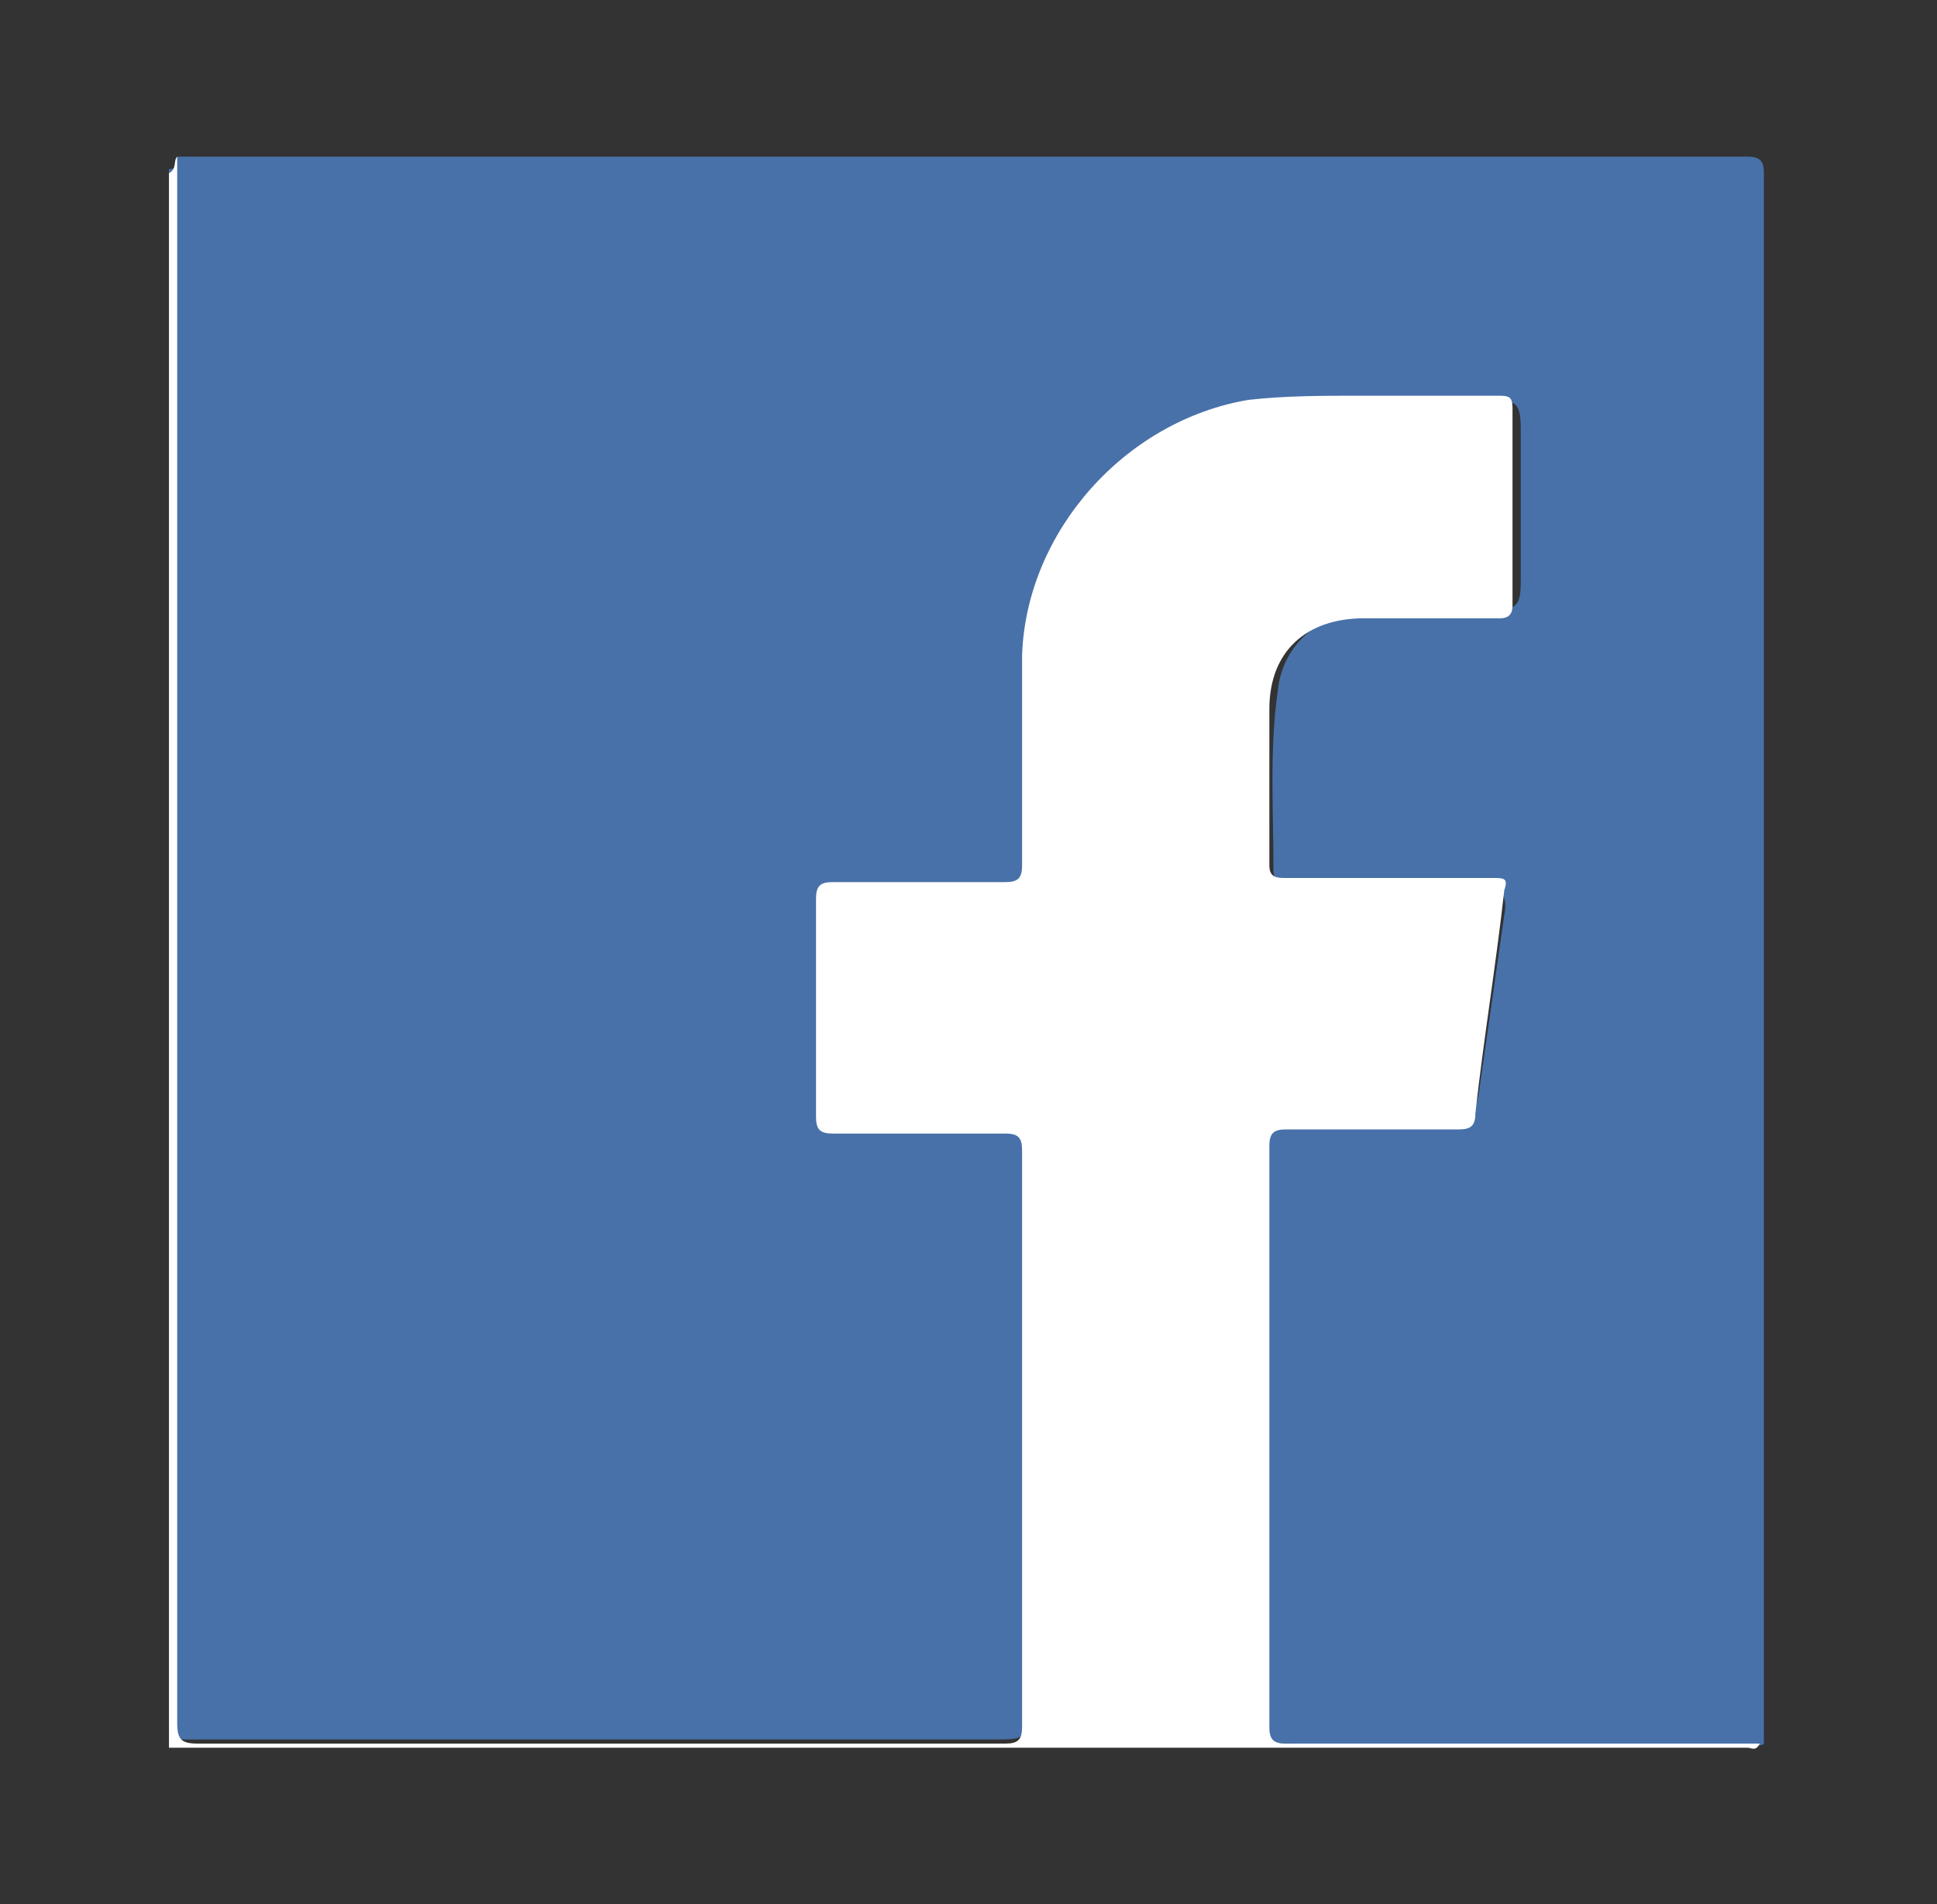 <?xml version="1.0" encoding="utf-8"?>
<!-- Generator: Adobe Illustrator 26.3.1, SVG Export Plug-In . SVG Version: 6.00 Build 0)  -->
<svg version="1.1" id="Layer_1" xmlns="http://www.w3.org/2000/svg" xmlns:xlink="http://www.w3.org/1999/xlink" x="0px" y="0px"
	 viewBox="0 0 47 46.2" style="enable-background:new 0 0 47 46.2;" xml:space="preserve">
<rect x="0" y="0" width="47" height="46.2" fill="#333333" stroke="none"/>
<style type="text/css">
	.st0{display:none;}
	.st1{display:inline;}
	.st2{fill:#FFFFFF;}
	.st3{fill:#D5A769;}
	.st4{fill:#B96871;}
	.st5{fill:#B86074;}
	.st6{fill:#BB706D;}
	.st7{fill:#BB736C;}
	.st8{fill:#B76473;}
	.st9{fill:#B54E7E;}
	.st10{fill:#B34984;}
	.st11{fill:#B6527D;}
	.st12{fill:#AA498A;}
	.st13{fill:#B65878;}
	.st14{fill:#A14A91;}
	.st15{fill:#AE4989;}
	.st16{fill:#A9488B;}
	.st17{fill:#BA6D6E;}
	.st18{fill:#B54D80;}
	.st19{fill:#B54B80;}
	.st20{fill:#BC766C;}
	.st21{fill:#A34990;}
	.st22{fill:#A7498D;}
	.st23{fill:#B96B6F;}
	.st24{fill:#B14886;}
	.st25{fill:#B54982;}
	.st26{fill:#B7557B;}
	.st27{fill:#B65679;}
	.st28{fill:#B55A78;}
	.st29{fill:#B75D76;}
	.st30{fill:#A5498F;}
	.st31{fill:#AF4887;}
	.st32{fill:#B75B76;}
	.st33{fill:#B86672;}
	.st34{fill:#E1C193;}
	.st35{fill:#D1A06B;}
	.st36{fill:#814C98;}
	.st37{fill:#7C4D98;}
	.st38{fill:#844C98;}
	.st39{fill:#CD9B6A;}
	.st40{fill:#874D98;}
	.st41{fill:#CD986A;}
	.st42{fill:#7A4D99;}
	.st43{fill:#D2A469;}
	.st44{fill:#CE9D6A;}
	.st45{fill:#8D4B98;}
	.st46{fill:#8F4B97;}
	.st47{fill:#974B95;}
	.st48{fill:#BB716D;}
	.st49{fill:#CB956A;}
	.st50{fill:#C3856B;}
	.st51{fill:#C2816B;}
	.st52{fill:#C5896B;}
	.st53{fill:#9B4A95;}
	.st54{fill:#8C4C98;}
	.st55{fill:#954A96;}
	.st56{fill:#C58C6A;}
	.st57{fill:#8A4C98;}
	.st58{fill:#B54F7E;}
	.st59{fill:#B7537C;}
	.st60{fill:#CA926A;}
	.st61{fill:#B24886;}
	.st62{fill:#914B96;}
	.st63{fill:#C8906A;}
	.st64{fill:#9C4A95;}
	.st65{fill:#9E4A95;}
	.st66{fill:#9F4A94;}
	.st67{fill:#BE7C6C;}
	.st68{fill:#B76374;}
	.st69{fill:#AB498A;}
	.st70{fill:#974C96;}
	.st71{fill:#994A95;}
	.st72{fill:#BE796C;}
	.st73{fill:#B65B77;}
	.st74{fill:#B44A81;}
	.st75{fill:#C27F6B;}
	.st76{fill:#924B96;}
	.st77{fill:#B44984;}
	.st78{fill:#B85F75;}
	.st79{fill:#B86174;}
	.st80{fill:#BB6F6D;}
	.st81{fill:#C68D6A;}
	.st82{fill:#C2806B;}
	.st83{fill:#BF7D6C;}
	.st84{fill:#C2836B;}
	.st85{fill:#BC736C;}
	.st86{fill:#BB716C;}
	.st87{fill:#B86572;}
	.st88{fill:#B86A71;}
	.st89{fill:#BA6B6E;}
	.st90{fill:#9F4B94;}
	.st91{fill:#B6517E;}
	.st92{fill:#A6498F;}
	.st93{fill:#A04A94;}
	.st94{fill:#B75B77;}
	.st95{fill:#B24985;}
	.st96{fill:#4871A9;}
</style>
<g class="st0">
	<g class="st1">
		<path class="st2" d="M3.6,13.8c0-3.4,0-6.9,0-10.3c0-0.3,0-0.3,0.3-0.3c13.1,0,26.1,0,39.2,0c0.2,0,0.3,0,0.3,0.3
			c0,13.2,0,26.4,0,39.6c-3.6,0-7.1,0-10.7,0c0.1-0.2,0.3-0.2,0.4-0.2c0.6-0.1,1.2-0.2,1.8-0.4c0.6-0.2,1.1-0.4,1.6-0.6
			c0.6-0.3,1.2-0.7,1.8-1c0.1-0.1,0.3-0.2,0.4-0.3c0.3-0.2,0.6-0.5,0.9-0.8c0.2-0.2,0.4-0.4,0.5-0.6c0.1-0.2,0.4-0.4,0.5-0.6
			c0.1-0.2,0.3-0.4,0.4-0.5c0.1-0.2,0.2-0.3,0.3-0.5c0.2-0.2,0.3-0.5,0.4-0.7c0.1-0.3,0.3-0.5,0.4-0.8c0.1-0.3,0.2-0.5,0.3-0.8
			c0.1-0.3,0.2-0.5,0.2-0.8c0.1-0.2,0.1-0.4,0.2-0.6c0-0.2,0.1-0.5,0.1-0.7c0-0.2,0.1-0.4,0.1-0.6c0-0.4,0.1-0.7,0.1-1.1
			c0-0.3,0-0.6,0-1c0-0.1,0-0.2,0-0.3c0-0.2,0-0.4,0-0.6c0-0.2,0-0.4,0-0.6c0-0.4,0-0.7,0-1.1c0-0.2,0-0.3,0-0.5c0-0.2,0-0.5,0-0.7
			c0-0.2,0-0.3,0-0.5c0-0.2,0-0.3,0-0.5c0-0.2,0-0.4,0-0.5c0-0.2,0-0.4,0-0.6c0-0.3,0-0.6,0-0.8c0-0.2,0-0.3,0-0.5
			c0-0.2,0-0.3,0-0.5c0-0.3,0-0.6,0-0.8c0-0.3,0-0.6,0-0.8c0-0.2,0-0.4,0-0.6c0-0.2,0-0.4,0-0.6c0-0.2,0-0.4,0-0.5
			c0-0.2,0-0.4,0-0.5c0-0.3,0-0.5,0-0.8c0-0.1,0-0.3,0-0.4c0-0.2,0-0.4,0-0.5c0-0.2,0-0.5,0-0.7c0-0.2,0-0.4,0-0.6
			c0-0.2,0-0.4,0-0.6c0-0.2,0-0.5,0-0.7c0-0.1,0-0.2,0-0.3c0-0.2,0-0.4-0.1-0.6c0-0.3-0.1-0.6-0.1-0.8c-0.1-0.3-0.1-0.6-0.2-0.8
			c-0.1-0.3-0.2-0.6-0.3-0.9c-0.1-0.3-0.2-0.6-0.4-0.9c-0.1-0.3-0.2-0.5-0.4-0.7c-0.3-0.4-0.4-0.8-0.8-1.2c-0.2-0.2-0.3-0.4-0.5-0.6
			c-0.2-0.3-0.4-0.5-0.6-0.7c-0.3-0.3-0.6-0.6-0.9-0.8c-0.4-0.3-0.8-0.6-1.3-0.9C36.7,4.6,35.9,4.2,35,4c-0.9-0.3-1.8-0.5-2.8-0.5
			c-0.2,0-0.5,0-0.7,0c-5.3,0-10.7,0-16,0c-1.2,0-2.4,0.2-3.5,0.5c-0.9,0.2-1.7,0.6-2.5,1.1C9,5.3,8.6,5.6,8.2,5.9
			C7.9,6.2,7.5,6.4,7.2,6.7C7,7,6.8,7.2,6.6,7.4C6.4,7.6,6.2,7.8,6.1,8.1C5.9,8.3,5.7,8.5,5.6,8.7C5.4,9.1,5.2,9.3,5.1,9.7
			C5,9.8,4.9,10,4.8,10.1c-0.1,0.2-0.2,0.5-0.3,0.7c-0.1,0.2-0.1,0.4-0.2,0.6c-0.1,0.2-0.1,0.4-0.2,0.6C4.1,12.2,4,12.4,4,12.6
			c-0.1,0.3-0.1,0.6-0.1,0.8C3.8,13.6,3.8,13.8,3.6,13.8z"/>
		<path class="st2" d="M14.2,43c-3.4,0-6.9,0-10.3,0c-0.2,0-0.3,0-0.3-0.3c0-3.4,0-6.9,0-10.3c0,0,0.1,0,0.1,0
			c0.1,0.2,0.1,0.3,0.1,0.5c0,0.2,0.1,0.5,0.1,0.7c0,0.2,0.1,0.4,0.2,0.7c0,0.2,0.1,0.5,0.2,0.7c0.1,0.3,0.2,0.6,0.4,0.9
			c0.1,0.2,0.2,0.5,0.3,0.7c0.1,0.3,0.3,0.5,0.5,0.8c0.1,0.2,0.2,0.3,0.3,0.5c0.2,0.2,0.3,0.5,0.5,0.7c0.2,0.2,0.3,0.4,0.5,0.5
			c0.2,0.2,0.3,0.3,0.5,0.5c0.3,0.3,0.6,0.5,0.9,0.8c0.1,0.1,0.3,0.2,0.4,0.3c0.6,0.4,1.2,0.8,1.8,1c0.5,0.3,1.1,0.5,1.6,0.6
			c0.5,0.2,1.1,0.3,1.6,0.4C13.9,42.8,14.1,42.8,14.2,43z"/>
		<path class="st3" d="M14.2,43c-0.3-0.2-0.7-0.1-1-0.2c-0.4-0.1-0.8-0.2-1.2-0.3c0-0.2,0.2-0.2,0.4-0.3c0.2,0,0.4,0,0.5,0
			c7,0,14.1,0,21.1,0c0.2,0,0.4,0,0.5,0c0.2,0,0.3,0,0.4,0.3c-0.7,0.3-1.4,0.3-2.1,0.5c-0.1,0-0.2,0-0.2,0.1c-0.2,0-0.4,0-0.5,0
			c-0.1-0.1-0.3-0.1-0.4,0c-5.5,0-11.1,0-16.6,0c-0.2-0.1-0.3-0.1-0.5,0C14.5,43,14.4,43,14.2,43z"/>
		<path class="st4" d="M3.6,28.9c0-0.4,0-0.8,0-1.2c0.1-0.1,0.3-0.1,0.5-0.1c1,0,2,0,3,0c0.2,0,0.3,0,0.4,0.1c0.2,0.4,0.2,0.8,0,1.2
			C7.5,29,7.3,29,7.2,29c-1,0-2.1,0-3.1,0C3.9,29,3.7,29,3.6,28.9z"/>
		<path class="st5" d="M3.6,26.6c0-0.3,0-0.6,0-0.9c0.1-0.1,0.3-0.1,0.4-0.1c1.1,0,2.1,0,3.2,0c0.1,0,0.2,0,0.3,0.1
			c0.1,0.1,0.1,0.3,0.1,0.4c0,0.2,0,0.4-0.1,0.6c-0.2,0.1-0.3,0.1-0.5,0.1c-1,0-2,0-2.9,0C4,26.7,3.8,26.7,3.6,26.6z"/>
		<path class="st6" d="M3.6,31c0-0.3,0-0.6,0-0.9c0.1-0.1,0.3-0.1,0.5-0.1c1,0,2,0,3,0c0.2,0,0.3,0,0.4,0.1c0.2,0.3,0.1,0.7,0,1
			c-0.1,0.1-0.3,0.1-0.4,0.1c-1,0-2,0-3.1,0C3.9,31.1,3.8,31.1,3.6,31z"/>
		<path class="st7" d="M3.6,31c1.3,0,2.6,0,3.9,0c0.2,0.3,0.1,0.5,0.1,0.8C7.6,32,7.5,32,7.3,32c-1.2,0-2.3,0-3.5,0
			c-0.1,0-0.2,0-0.2-0.1C3.6,31.6,3.6,31.3,3.6,31z"/>
		<path class="st8" d="M3.6,26.6c1.3,0,2.6,0,3.9,0c0.2,0.3,0.2,0.6,0,0.9c-0.1,0.1-0.3,0.1-0.5,0.1c-1,0-2,0-3,0
			c-0.2,0-0.4,0-0.5-0.1C3.6,27.1,3.6,26.8,3.6,26.6z"/>
		<path class="st9" d="M3.6,21.8c0-0.3,0-0.6,0-0.9c0.1-0.1,0.3-0.1,0.5-0.1c1,0,2,0,3,0c0.2,0,0.3,0,0.4,0.1c0.2,0.3,0.1,0.6,0,0.9
			C7.5,22,7.3,22,7.1,22c-1,0-2,0-3.1,0C3.9,22,3.8,22,3.6,21.8z"/>
		<path class="st10" d="M3.6,19.2c0-0.3,0-0.5,0-0.8c0.1-0.1,0.3-0.1,0.4-0.1c1.1,0,2.1,0,3.2,0c0.1,0,0.2,0,0.3,0.1
			c0.1,0.1,0.1,0.2,0.1,0.3c0,0.2,0.1,0.4-0.1,0.6c-0.2,0.1-0.3,0.1-0.5,0.1c-1,0-2,0-2.9,0C4,19.3,3.8,19.3,3.6,19.2z"/>
		<path class="st11" d="M3.6,21.8c1.3,0,2.6,0,3.9,0c0.2,0.3,0.2,0.5,0,0.8c-0.1,0.1-0.3,0.1-0.5,0.1c-1,0-2,0-3,0
			c-0.2,0-0.4,0-0.5-0.1C3.6,22.3,3.6,22.1,3.6,21.8z"/>
		<path class="st12" d="M3.6,16.9c0-0.2,0-0.5,0-0.7c0.1-0.1,0.3-0.1,0.4-0.1c1,0,2.1,0,3.1,0c0.1,0,0.3,0,0.4,0.1
			c0.2,0.6,0.1,0.8-0.5,0.8c-1,0-2,0-2.9,0C4,17.1,3.8,17.1,3.6,16.9z"/>
		<path class="st13" d="M3.6,24.3c0-0.2,0-0.5,0-0.7c0.1-0.1,0.3-0.1,0.5-0.1c1,0,2,0,3,0c0.2,0,0.3,0,0.4,0.1
			c0.2,0.2,0.1,0.5,0,0.7c-0.1,0.1-0.3,0.1-0.4,0.1c-1,0-2,0-3.1,0C3.9,24.4,3.8,24.4,3.6,24.3z"/>
		<path class="st14" d="M3.6,13.8c0.2-0.1,0.1-0.3,0.2-0.4c0.1-0.1,0.3-0.1,0.5-0.1c1,0,2,0,2.9,0c0.2,0,0.5,0,0.6,0.2
			c0,0.2,0,0.4-0.2,0.6c-0.1,0.1-0.3,0.1-0.4,0.1c-1,0-2.1,0-3.1,0c-0.2,0-0.3,0-0.5-0.1C3.6,14,3.6,13.9,3.6,13.8z"/>
		<path class="st15" d="M3.6,16.9c1.1,0,2.2,0,3.3,0c0.7,0,0.7,0,0.7-0.7c-0.1-0.2-0.1-0.4-0.1-0.6c0-0.2,0-0.4,0-0.6
			c0-0.2,0-0.3,0.1-0.5c0.1,0,0.1,0,0.1,0.1c0.1,0.1,0.1,0.2,0.1,0.4c0,1.1,0,2.1,0,3.2c0,0.1,0,0.2-0.1,0.3c0,0.1-0.1,0.1-0.1,0.1
			c0-0.1,0-0.2,0-0.2c-0.1-0.2-0.1-0.4-0.1-0.6c0-0.3-0.3-0.3-0.5-0.3c-0.9,0-1.9,0-2.8,0c-0.2,0-0.4,0-0.6-0.1
			C3.6,17.3,3.6,17.1,3.6,16.9z"/>
		<path class="st16" d="M7.6,15.6c0,0.2,0,0.4,0,0.6c-1.3,0-2.6,0-3.9,0c0-0.2,0-0.4,0-0.6c0.1-0.1,0.3-0.1,0.5-0.1c1,0,2,0,3,0
			C7.3,15.5,7.4,15.5,7.6,15.6z"/>
		<path class="st17" d="M7.6,30.1c-1.3,0-2.6,0-3.9,0c0-0.2,0-0.4,0-0.6c0.1-0.1,0.3-0.1,0.4-0.1c1,0,2.1,0,3.1,0
			c0.1,0,0.3,0,0.4,0.1C7.7,29.6,7.7,29.8,7.6,30.1z"/>
		<path class="st18" d="M7.6,21c-1.3,0-2.6,0-3.9,0c0-0.2,0-0.4,0-0.6c0.1-0.1,0.3-0.1,0.4-0.1c1,0,2.1,0,3.1,0c0.1,0,0.3,0,0.4,0.1
			C7.7,20.5,7.7,20.8,7.6,21z"/>
		<path class="st19" d="M7.6,20.4c-1.3,0-2.6,0-3.9,0c0-0.2,0-0.4,0-0.6c0.1-0.1,0.3-0.1,0.4-0.1c1,0,2.1,0,3.1,0
			c0.1,0,0.3,0,0.4,0.1C7.7,19.9,7.7,20.1,7.6,20.4z"/>
		<path class="st20" d="M7.6,30.1c0-0.2,0-0.4,0-0.6c-0.1-0.2-0.1-0.4,0-0.5c0-0.4,0-0.8,0-1.2c-0.1-0.1-0.1-0.2,0-0.3
			c0-0.3,0-0.6,0-0.9c0-0.2,0-0.4,0-0.5c0.1,0,0.1,0,0.1,0.1c0.1,0.1,0.1,0.2,0.1,0.4c0,1.8,0,3.7,0,5.5c0,0.1,0,0.2,0,0.3
			c-0.1,0.3-0.3,0.3-0.6,0.3c-0.9,0-1.9,0-2.8,0c-0.2,0-0.4,0.1-0.6,0l0,0l0,0c0-0.2,0-0.4,0-0.5c1.2,0,2.3,0,3.5,0
			c0.4,0,0.5-0.1,0.5-0.5c0-0.2,0-0.3,0-0.5C7.6,30.7,7.6,30.4,7.6,30.1z"/>
		<path class="st21" d="M7.6,14.6C7.6,14.6,7.6,14.6,7.6,14.6c-0.2,0.1-0.4,0.1-0.5,0.1c-1,0-2,0-3,0c-0.2,0-0.3,0-0.5-0.1
			c0-0.2,0-0.4,0-0.5c1.3,0,2.7,0,4,0C7.8,14.3,7.8,14.4,7.6,14.6z"/>
		<path class="st22" d="M7.6,15.6c-1.3,0-2.6,0-3.9,0c0-0.2,0-0.4,0-0.6c0.1-0.1,0.2-0.1,0.3,0c1,0,2.1,0,3.1,0c0.2,0,0.4,0,0.5,0.1
			C7.6,15.3,7.6,15.4,7.6,15.6z"/>
		<path class="st23" d="M7.6,28.9c0,0.2,0,0.4,0,0.5c-1.3,0-2.6,0-3.9,0c0-0.2,0-0.4,0-0.5C4.9,28.9,6.3,28.9,7.6,28.9z"/>
		<path class="st24" d="M7.6,17.9c0,0.2,0,0.4,0,0.5c-1.3,0-2.6,0-3.9,0c0-0.2,0-0.4,0-0.5c0.1-0.1,0.3-0.1,0.5-0.1c1,0,2,0,3,0
			C7.3,17.8,7.4,17.7,7.6,17.9z"/>
		<path class="st25" d="M7.6,19.7c-1.3,0-2.6,0-3.9,0c0-0.2,0-0.4,0-0.5c1.3,0,2.6,0,3.9,0C7.7,19.4,7.7,19.6,7.6,19.7z"/>
		<path class="st26" d="M3.6,22.6c1.3,0,2.6,0,3.9,0c0.2,0.2,0.1,0.4,0,0.6c-0.2,0.1-0.3,0.1-0.5,0.1c-1,0-1.9,0-2.9,0
			c-0.2,0-0.4,0-0.5-0.1C3.6,23,3.6,22.8,3.6,22.6z"/>
		<path class="st27" d="M3.6,23.1c1.3,0,2.6,0,3.9,0c0.1,0.2,0.1,0.3,0,0.5c-1.3,0-2.6,0-3.9,0C3.6,23.5,3.6,23.3,3.6,23.1z"/>
		<path class="st28" d="M3.6,24.3c1.3,0,2.6,0,3.9,0c0.1,0.2,0.1,0.3,0,0.5c-0.2,0.1-0.3,0.1-0.5,0.1c-1,0-1.9,0-2.9,0
			c-0.2,0-0.4,0-0.5-0.1C3.6,24.6,3.6,24.5,3.6,24.3z"/>
		<path class="st29" d="M7.6,25.6c-1.3,0-2.6,0-3.9,0c0-0.2,0-0.3,0-0.5C3.7,25.1,3.9,25,4.1,25c1,0,2.1,0,3.1,0
			c0.1,0,0.3,0,0.4,0.1C7.7,25.3,7.7,25.5,7.6,25.6z"/>
		<path class="st30" d="M7.6,15.1c-1.2,0-2.3,0-3.5,0c-0.2,0-0.3,0-0.5-0.1c0-0.1,0-0.3,0-0.4c1.3,0,2.6,0,4,0
			C7.6,14.8,7.6,14.9,7.6,15.1z"/>
		<path class="st31" d="M7.6,17.9c-1.3,0-2.6,0-3.9,0c0-0.1,0-0.3,0-0.4c1.2,0,2.4,0,3.6,0C7.5,17.5,7.6,17.6,7.6,17.9z"/>
		<path class="st32" d="M7.6,25.2c-1.3,0-2.6,0-3.9,0c0-0.1,0-0.3,0-0.4c1.3,0,2.6,0,3.9,0C7.7,24.9,7.7,25,7.6,25.2z"/>
		<path class="st33" d="M7.6,27.4c0,0.1,0,0.2,0,0.3c-1.3,0-2.6,0-3.9,0c0-0.1,0-0.2,0-0.3C4.9,27.4,6.3,27.4,7.6,27.4z"/>
		<path class="st34" d="M14.7,43c0.2-0.1,0.3-0.1,0.5,0C15,43,14.9,43,14.7,43z"/>
		<path class="st34" d="M31.8,43c0.1-0.1,0.3-0.1,0.4,0C32,43,31.9,43,31.8,43z"/>
		<path class="st35" d="M10.4,41.8c-0.6-0.3-1.2-0.6-1.8-1.1c0.2-0.2,0.4-0.1,0.7-0.1c2.4,0,4.8,0,7.2,0c7.1,0,14.1,0,21.2,0
			c0.3,0,0.5-0.1,0.7,0.1c-0.5,0.4-1.1,0.8-1.8,1.1c-0.4,0.1-0.8,0.1-1.2,0.1c-8,0-15.9,0-23.9,0C11.1,41.9,10.8,41.9,10.4,41.8z"/>
		<path class="st36" d="M8.1,5.9C8.5,5.5,8.9,5.2,9.4,5C9.6,5,9.9,4.9,10.1,4.9c8.9,0,17.8,0,26.7,0c0.3,0,0.5,0,0.8,0.1
			c0.5,0.2,0.8,0.6,1.2,0.9c0,0.2-0.2,0.2-0.3,0.2c-0.2,0-0.3,0-0.5,0c-9.7,0-19.4,0-29.1,0c-0.2,0-0.3,0-0.5,0
			C8.3,6.1,8.1,6.1,8.1,5.9z"/>
		<path class="st37" d="M37.6,5c-0.1,0.1-0.3,0.1-0.4,0.1c-9.1,0-18.3,0-27.4,0c-0.1,0-0.3,0-0.4-0.1c0.8-0.5,1.6-0.9,2.5-1.1
			c0.1,0.1,0.2,0.1,0.4,0.1c7.4,0,14.8,0,22.3,0c0.2,0,0.4,0.1,0.7,0C36,4.1,36.8,4.5,37.6,5z"/>
		<path class="st38" d="M8.1,5.9C8.2,6.1,8.4,6,8.6,6c4.9,0,9.8,0,14.7,0c5,0,10,0,15,0c0.2,0,0.4,0.1,0.5-0.1
			c0.4,0.2,0.6,0.5,0.9,0.8c0,0.2-0.2,0.2-0.3,0.2c-0.1,0-0.3,0-0.4,0c-10.4,0-20.7,0-31.1,0c-0.2,0-0.3,0-0.5,0
			c-0.1,0-0.3,0-0.3-0.2C7.5,6.4,7.8,6.1,8.1,5.9z"/>
		<path class="st39" d="M8.2,40.5c-0.3-0.2-0.6-0.5-0.9-0.8c0.2-0.2,0.4-0.1,0.6-0.1c1.9,0,3.7,0,5.6,0c8.5,0,17,0,25.5,0
			c0.3,0,0.5-0.1,0.7,0.1c-0.3,0.3-0.6,0.6-0.9,0.8c-0.1,0-0.2,0.1-0.3,0.1c-9.8,0-19.6,0-29.4,0C8.7,40.5,8.5,40.6,8.2,40.5z"/>
		<path class="st40" d="M7.2,6.7c0.1,0.1,0.3,0.1,0.4,0.1c10.6,0,21.2,0,31.8,0c0.1,0,0.3,0,0.4-0.1c0.3,0.2,0.4,0.4,0.6,0.7
			c0.1,0.2-0.1,0.2-0.2,0.3c-0.2,0-0.3,0-0.5,0c-1.6,0-3.3,0-4.9,0c-0.3,0-0.6,0-0.9,0.1c-0.1,0-0.2,0-0.3,0
			c-0.9-0.3-1.9-0.3-2.8-0.3c-5.1,0-10.2,0-15.3,0c-0.7,0-1.4,0-2,0.2c-0.2,0-0.3,0.1-0.5,0.1c-0.2,0-0.4-0.1-0.5-0.1
			c-1.7,0-3.5,0-5.2,0c-0.2,0-0.3,0-0.5,0c-0.1,0-0.3-0.1-0.2-0.3C6.7,7.1,6.9,6.9,7.2,6.7z"/>
		<path class="st41" d="M39.7,39.7c-10.8,0-21.6,0-32.4,0c-0.2-0.1-0.3-0.3-0.5-0.5c0.1-0.1,0.3-0.1,0.5-0.1c2.3,0,4.6,0,6.9,0
			c0.2,0,0.4,0,0.6-0.2c0.2-0.1,0.4-0.1,0.6-0.1c5.5,0,10.9,0,16.4,0c0.2,0,0.4,0,0.5,0c0.3,0.1,0.5,0.1,0.8,0.1c2.1,0,4.3,0,6.4,0
			c0.3,0,0.6,0,0.8,0.2C40.1,39.3,39.9,39.5,39.7,39.7z"/>
		<path class="st42" d="M35.1,3.9c-0.1,0.2-0.2,0.2-0.4,0.2c-7.5,0-15,0-22.5,0c-0.2,0-0.3,0-0.4-0.2c1.2-0.4,2.5-0.6,3.8-0.6
			c5.3,0,10.5,0,15.8,0C32.6,3.3,33.9,3.5,35.1,3.9z"/>
		<path class="st43" d="M10.4,41.8c0.1-0.1,0.3-0.1,0.4-0.1c8.5,0,16.9,0,25.4,0c0.1,0,0.3,0,0.4,0.1c-0.5,0.3-1.1,0.5-1.6,0.6
			c-0.2-0.1-0.4-0.2-0.6-0.2c-7.3,0-14.5,0-21.8,0c-0.2,0-0.4,0-0.6,0.2C11.4,42.3,10.9,42.1,10.4,41.8z"/>
		<path class="st44" d="M8.2,40.5c0.2-0.1,0.5-0.1,0.7-0.1c9.7,0,19.5,0,29.2,0c0.2,0,0.5,0,0.7,0.1c-0.1,0.1-0.2,0.2-0.4,0.3
			c-9.9,0-19.9,0-29.8,0C8.4,40.7,8.3,40.6,8.2,40.5z"/>
		<path class="st45" d="M40.9,8c0.4,0.3,0.5,0.8,0.8,1.2c0.1,0.2-0.1,0.2-0.2,0.3c-0.1,0-0.2,0-0.3,0c-1.4,0-2.8,0-4.2,0
			c-0.1,0-0.2,0-0.3-0.1c-0.5-0.4-1-0.8-1.6-1.1c-0.1-0.1-0.3-0.2,0-0.3c0.2-0.1,0.4,0,0.6,0c1.6,0,3.1,0,4.7,0
			C40.6,8,40.8,8,40.9,8z"/>
		<path class="st46" d="M5,9.6C5.1,9.3,5.3,9,5.5,8.7C5.7,8.6,5.9,8.6,6,8.6c1.4,0,2.8,0,4.2,0c0.2,0,0.3,0,0.4,0.1
			c0.1,0.1,0.1,0.2,0,0.3c-0.3,0.3-0.6,0.7-1,0.8c-1.5,0-2.9,0-4.4,0C5.2,9.8,5.1,9.8,5,9.6z"/>
		<path class="st47" d="M42.5,10.8c0.2,0.3,0.2,0.6,0.3,0.9c0,0.3-0.2,0.3-0.4,0.3c-1.2,0-2.4,0-3.6,0c-0.5-0.2-0.5-0.7-0.7-1.1
			c0-0.1,0.1-0.1,0.1-0.1c0.3-0.1,0.5,0,0.8,0c1,0,2,0,3,0C42.1,10.7,42.3,10.7,42.5,10.8z"/>
		<path class="st4" d="M43.3,27.7c0,0.4,0,0.8,0,1.2C43.2,29,43,29,42.9,29c-1,0-2,0-3,0c-0.2,0-0.3,0-0.4-0.1
			c-0.2-0.4-0.1-0.8,0-1.2c0.1-0.1,0.3-0.1,0.5-0.1c1,0,2,0,3,0C43,27.6,43.2,27.6,43.3,27.7z"/>
		<path class="st48" d="M43.3,30.3c0,0.3,0,0.7,0,1c0,0-0.1,0.1-0.1,0.1c-1,0.1-2.1,0-3.2,0c-0.2,0-0.5,0-0.7-0.1
			c-0.1-0.3-0.1-0.7,0-1.1c0.1-0.1,0.2-0.1,0.4-0.1c1.1,0,2.1,0,3.2,0C43.1,30.2,43.2,30.2,43.3,30.3z"/>
		<path class="st49" d="M40.2,39.1c-2.5-0.2-5,0-7.5-0.1c-0.1,0-0.3,0.1-0.4-0.1c0.1-0.1,0.2-0.1,0.3-0.1c0.6-0.1,1.2-0.2,1.7-0.5
			c0.1,0,0.2-0.1,0.3,0c1.6,0,3.2,0,4.8,0c0.3,0,0.7,0,1,0c0.2,0,0.3,0,0.4,0.1C40.6,38.8,40.4,38.9,40.2,39.1z"/>
		<path class="st50" d="M42.6,35.1c-0.1,0.3-0.2,0.6-0.3,0.9c-0.1,0.1-0.3,0.1-0.5,0.1c-1.2,0-2.4,0-3.5,0c-0.2,0-0.3,0-0.4-0.1
			c-0.1-0.3,0.2-0.9,0.6-1c1.2,0,2.4,0,3.6,0C42.3,35,42.5,34.9,42.6,35.1z"/>
		<path class="st51" d="M42.6,35.1c-1.3,0-2.6,0-3.8,0c-0.1,0-0.3,0.1-0.4-0.1c0-0.4,0.2-0.7,0.4-1c0,0,0.1,0,0.1,0
			c0.2,0.1,0.4,0.1,0.7,0.1c0.9,0,1.8,0,2.7,0c0.2,0,0.4,0,0.5,0.1C42.9,34.5,42.8,34.8,42.6,35.1z"/>
		<path class="st52" d="M37.8,35.8c0.1,0.2,0.3,0.1,0.4,0.1c1.4,0,2.7,0,4.1,0c-0.1,0.3-0.3,0.5-0.4,0.8c-0.1,0.1-0.3,0.1-0.5,0.1
			c-1.3,0-2.5,0-3.8,0c-0.2,0-0.3,0-0.5-0.1C37.2,36.4,37.5,36,37.8,35.8z"/>
		<path class="st53" d="M38.7,11.9c1.2,0,2.5,0,3.7,0c0.2,0,0.4,0,0.5-0.2c0.1,0.3,0.2,0.6,0.2,0.9c0.1,0.3-0.2,0.3-0.3,0.3
			c-0.5,0-1,0-1.5,0c-0.7,0-1.4,0-2.1,0C38.7,12.6,38.6,12.3,38.7,11.9z"/>
		<path class="st54" d="M10.8,8.8c-0.2-0.1-0.3-0.1-0.5-0.1c-1.6,0-3.1,0-4.7,0C5.6,8.4,5.8,8.2,6,8C6.2,8,6.3,8,6.4,8
			c1.7,0,3.4,0,5,0c0.1,0,0.2,0,0.3,0c0.1,0,0.2,0.1,0.1,0.2C11.5,8.4,11.2,8.8,10.8,8.8z"/>
		<path class="st55" d="M42.5,10.8c-1.5,0-2.9,0-4.4,0c-0.3-0.1-0.4-0.4-0.5-0.6c-0.1-0.1,0-0.2,0.1-0.3c0.8-0.1,1.6,0,2.4,0
			c0.7,0,1.4,0,2,0C42.3,10.2,42.4,10.5,42.5,10.8z"/>
		<path class="st56" d="M37.2,36.6c0,0.2,0.2,0.2,0.4,0.2c1.4,0,2.9,0,4.3,0c-0.1,0.3-0.3,0.5-0.4,0.7c-0.2,0.1-0.4,0.1-0.6,0.1
			c-1.3,0-2.6,0-3.8,0c-0.2,0-0.4,0-0.6-0.1c0,0-0.1-0.1-0.1-0.2C36.6,37,36.8,36.6,37.2,36.6z"/>
		<path class="st57" d="M11.9,8.1c-1.8,0-3.7,0-5.5,0C6.3,8.1,6.1,8.1,6,8c0.1-0.2,0.3-0.5,0.5-0.7c0,0.3,0.3,0.2,0.4,0.2
			c1.8,0,3.6,0,5.4,0c0.2,0,0.5,0,0.7,0.1C12.7,8,12.4,8.1,11.9,8.1z"/>
		<path class="st57" d="M40.9,8c-0.1,0.1-0.3,0.1-0.4,0.1c-1.8,0-3.7,0-5.5,0c-0.4,0-0.8-0.1-1.1-0.5c0.4-0.1,0.7-0.1,1.1-0.1
			c1.7,0,3.3,0,5,0c0.2,0,0.4,0.1,0.4-0.2C40.6,7.6,40.8,7.8,40.9,8z"/>
		<path class="st58" d="M43.3,21c0,0.3,0,0.6,0,0.9C43.2,22,43,22,42.9,22c-1,0-2,0-3,0c-0.2,0-0.3,0-0.4-0.1
			c-0.2-0.3-0.1-0.6,0-0.9c0.1-0.1,0.2-0.1,0.4-0.1c1.1,0,2.1,0,3.2,0C43.1,20.9,43.2,20.9,43.3,21z"/>
		<path class="st13" d="M43.3,23.6c0,0.3,0,0.6,0,0.9c-0.1,0.1-0.3,0.1-0.5,0.1c-1,0-2,0-3,0c-0.2,0-0.3,0-0.4-0.1
			c-0.2-0.3-0.1-0.6,0-0.9c0.1-0.1,0.2-0.1,0.4-0.1c1.1,0,2.1,0,3.2,0C43.1,23.5,43.2,23.5,43.3,23.6z"/>
		<path class="st59" d="M39.4,21.8c1.3,0,2.6,0,3.9,0c0,0.3,0,0.6,0,0.9c-0.1,0.1-0.3,0.1-0.4,0.1c-1,0-2.1,0-3.1,0
			c-0.1,0-0.3,0-0.4-0.1C39.2,22.4,39.2,22.1,39.4,21.8z"/>
		<path class="st60" d="M40.8,38.5c-2,0-3.9,0-5.9,0c-0.1,0-0.3,0-0.4-0.1c0.3-0.3,0.7-0.5,1.2-0.6c1.6,0,3.3,0,4.9,0
			c0.2,0,0.4,0,0.6,0.1C41,38.1,40.9,38.3,40.8,38.5z"/>
		<path class="st55" d="M4.5,10.8c0-0.3,0.2-0.5,0.3-0.7C4.9,10,5.1,10,5.3,10c1.1,0,2.3,0,3.4,0c0.2,0,0.4,0,0.6,0.1
			c0.2,0.2,0,0.3-0.1,0.4c-0.1,0.2-0.2,0.3-0.4,0.4c-1.1,0.1-2.1,0-3.2,0c-0.2,0-0.5,0-0.7,0C4.7,10.9,4.6,10.9,4.5,10.8z"/>
		<path class="st61" d="M43.3,17.9c0,0.3,0,0.5,0,0.8c-0.1,0.1-0.3,0.1-0.4,0.1c-1.1,0-2.1,0-3.2,0c-0.1,0-0.2,0-0.3-0.1
			c-0.1-0.1-0.1-0.2-0.1-0.3c0-0.2-0.1-0.4,0.1-0.6c0.2-0.1,0.3-0.1,0.5-0.1c1,0,2,0,2.9,0C43,17.8,43.2,17.7,43.3,17.9z"/>
		<path class="st62" d="M42.1,9.9C42,10.1,41.8,10,41.7,10c-1.4,0-2.8,0-4.2,0c-0.3-0.1-0.5-0.3-0.6-0.6c1.5,0,2.9,0,4.4,0
			c0.2,0,0.4,0.1,0.4-0.2C41.9,9.4,42,9.7,42.1,9.9z"/>
		<path class="st63" d="M41.2,38c-1.7,0-3.5,0-5.2,0c-0.1,0-0.3,0-0.4-0.1c0.2-0.3,0.5-0.5,0.9-0.6c0.2,0.1,0.4,0.1,0.5,0.1
			c1.5,0,3,0,4.5,0C41.4,37.6,41.3,37.8,41.2,38z"/>
		<path class="st64" d="M3.9,12.6c0-0.2,0.1-0.4,0.1-0.5c0.1-0.1,0.3-0.1,0.4-0.1c1.1,0,2.3,0,3.4,0c0.1,0,0.2,0,0.3,0.1
			c0.2,0.3,0.1,0.5-0.2,0.8c-0.3,0.1-0.6,0-1,0.1c-0.9,0-1.7,0-2.6,0C4.2,12.9,3.9,12.9,3.9,12.6z"/>
		<path class="st65" d="M3.9,12.6c0,0.2,0.2,0.2,0.4,0.2c1.2,0,2.4,0,3.7,0c0.1,0.3,0.1,0.6-0.2,0.9c0-0.2-0.2-0.2-0.4-0.2
			c-1.2,0-2.4,0-3.6,0C3.8,13.2,3.8,12.9,3.9,12.6z"/>
		<path class="st66" d="M39,12.8c1.2,0,2.4,0,3.7,0c0.1,0,0.3,0.1,0.4-0.2c0.1,0.3,0.1,0.6,0.1,0.9c-0.2,0.2-0.4,0.1-0.5,0.1
			c-0.9,0-1.8,0-2.7,0c-0.2,0-0.4,0-0.7,0.1C39,13.5,38.9,13.1,39,12.8z"/>
		<path class="st67" d="M43.2,33c0,0.2,0,0.5-0.1,0.7c-0.2,0.1-0.3,0.1-0.5,0.1c-1,0-2,0-3,0c-0.2,0-0.4,0-0.5-0.1
			c-0.1-0.3-0.1-0.6,0.2-0.8c0.3-0.1,0.7,0,1,0c0.8,0,1.6,0,2.4,0C42.8,32.9,43,32.9,43.2,33z"/>
		<path class="st68" d="M43.3,26.6c0,0.2,0,0.5,0,0.7c-0.1,0.1-0.3,0.1-0.5,0.1c-1,0-2,0-3,0c-0.2,0-0.3,0-0.4-0.1
			c-0.1-0.2-0.1-0.5,0-0.7c0.1-0.1,0.2-0.1,0.4-0.1c1.1,0,2.1,0,3.2,0C43.1,26.4,43.2,26.4,43.3,26.6z"/>
		<path class="st69" d="M43.3,16.2c0,0.2,0,0.5,0,0.7c-0.1,0.1-0.3,0.1-0.5,0.1c-1,0-1.9,0-2.9,0c-0.6,0-0.8-0.2-0.6-0.8
			c0.1-0.1,0.3-0.1,0.5-0.1c1,0,2,0,3,0C43,16.1,43.2,16.1,43.3,16.2z"/>
		<path class="st70" d="M4.5,10.8c1.5,0,2.9,0,4.4,0c0,0.4-0.3,0.7-0.6,0.8c-0.7-0.1-1.4,0-2.2,0c-0.5,0-1,0-1.5,0
			c-0.2,0-0.3,0-0.5-0.1C4.3,11.2,4.4,11,4.5,10.8z"/>
		<path class="st71" d="M4.2,11.4c1.3,0,2.5,0,3.8,0c0.1,0,0.3-0.1,0.4,0.2c0.1,0.2,0,0.4-0.2,0.5c-1.4,0-2.8,0-4.2,0
			C4.1,11.8,4.1,11.6,4.2,11.4z"/>
		<path class="st72" d="M43.2,33c-1.3,0-2.7,0-4,0c-0.1-0.4-0.1-0.6,0.2-0.8c1,0.1,2.1,0,3.1,0.1c0.3,0,0.5-0.1,0.8,0.1
			C43.3,32.6,43.2,32.8,43.2,33z"/>
		<path class="st21" d="M43.3,14c0,0.1,0,0.2,0,0.3c0.1,0.3,0,0.4-0.3,0.4c-1.1,0-2.2,0-3.3,0c-0.2,0-0.3-0.1-0.4-0.2
			c-0.1-0.2-0.2-0.5,0-0.7c1.1,0.1,2.3,0,3.4,0.1C42.9,13.9,43.1,13.8,43.3,14z"/>
		<path class="st73" d="M39.4,24.5c1.3,0,2.6,0,3.9,0c0,0.2,0,0.4,0,0.6c-0.1,0.1-0.3,0.1-0.4,0.1c-1,0-2.1,0-3.1,0
			c-0.1,0-0.3,0-0.4-0.1C39.2,24.9,39.2,24.7,39.4,24.5z"/>
		<path class="st16" d="M43.3,16.2c-1.3,0-2.6,0-3.9,0c-0.2-0.2-0.2-0.4,0-0.6c0.1-0.1,0.3-0.1,0.5-0.1c1,0,2,0,3,0
			c0.2,0,0.4,0,0.5,0.1C43.3,15.8,43.3,16,43.3,16.2z"/>
		<path class="st18" d="M43.3,21c-1.3,0-2.6,0-3.9,0c-0.2-0.2-0.1-0.4,0-0.6c0.1-0.1,0.3-0.1,0.5-0.1c1,0,2,0,2.9,0
			c0.2,0,0.4,0,0.5,0.1C43.3,20.6,43.3,20.8,43.3,21z"/>
		<path class="st17" d="M43.3,29.4c0,0.2,0,0.4,0,0.6c-0.1,0.1-0.3,0.1-0.4,0.1c-1.1,0-2.1,0-3.2,0c-0.1,0-0.3,0-0.4-0.1
			c-0.1-0.2-0.1-0.4,0-0.7c0.1-0.1,0.2-0.1,0.4-0.1c1.1,0,2.1,0,3.2,0C43.1,29.3,43.2,29.3,43.3,29.4z"/>
		<path class="st74" d="M43.3,20.4c-1.3,0-2.6,0-3.9,0c-0.2-0.2-0.1-0.4,0-0.6c0.1-0.1,0.3-0.1,0.5-0.1c1,0,2,0,2.9,0
			c0.2,0,0.4,0,0.5,0.1C43.3,19.9,43.3,20.1,43.3,20.4z"/>
		<path class="st15" d="M39.4,15.6c0,0.2,0,0.4,0,0.6c0,0.7,0,0.7,0.6,0.7c1.1,0,2.2,0,3.3,0c0,0.2,0,0.4,0,0.5
			c-0.2,0.1-0.4,0.1-0.6,0.1c-0.9,0-1.9,0-2.8,0c-0.2,0-0.5,0-0.6,0.3c0,0.2,0,0.4,0,0.5c-0.1,0-0.1,0-0.1-0.1
			c-0.1-0.1-0.1-0.3-0.1-0.5c0-0.9,0-1.8,0-2.7c0-0.2,0-0.3,0.1-0.5c0.3,0,0.2,0.2,0.2,0.3C39.5,15.3,39.5,15.5,39.4,15.6z"/>
		<path class="st20" d="M39.4,29.4c0,0.2,0,0.4,0,0.6c0.1,0.1,0.1,0.2,0,0.2c0,0.3,0,0.7,0,1c0.1,0.5,0.4,0.5,0.8,0.5
			c0.7,0,1.5,0,2.2,0c0.4,0,0.8,0,0.9-0.5c0,0,0,0,0.1,0c0,0.4,0,0.7-0.1,1.1c-1.2,0-2.4,0-3.6,0c-0.1,0-0.3,0.1-0.4-0.2
			c-0.1-0.1-0.1-0.3-0.1-0.4c0-1.7,0-3.4,0-5.1c0-0.1,0-0.3,0.1-0.4c0,0,0.1-0.1,0.1-0.1c0.1,0.1,0.1,0.3,0,0.4c0,0.2,0,0.5,0,0.7
			c0.1,0.2,0.1,0.3,0,0.5c0,0.4,0,0.8,0,1.2C39.5,29.1,39.5,29.3,39.4,29.4z"/>
		<path class="st75" d="M39,33.6c0.1,0.2,0.3,0.1,0.4,0.1c1.2,0,2.4,0,3.6,0c0,0.2-0.1,0.4-0.1,0.5c-1.2,0-2.4,0-3.6,0
			c-0.2,0-0.4,0-0.5-0.2C38.7,33.8,38.8,33.7,39,33.6z"/>
		<path class="st76" d="M9.3,10.2c-0.2-0.1-0.4-0.1-0.6-0.1c-1.3,0-2.7,0-4,0c0-0.2,0.1-0.3,0.2-0.5c1.6,0,3.2,0,4.8,0
			C9.8,10,9.6,10.1,9.3,10.2z"/>
		<path class="st14" d="M43.3,14c-1.2,0-2.4,0-3.6,0c-0.2,0-0.3,0-0.4-0.2c-0.1-0.1-0.1-0.1,0-0.2c0-0.2,0.2-0.2,0.4-0.2
			c1.2,0,2.4,0,3.6,0C43.3,13.6,43.3,13.8,43.3,14z"/>
		<path class="st22" d="M39.4,15.6c0-0.2,0-0.4,0-0.5c0.1-0.1,0.2-0.1,0.4-0.1c1.1,0,2.3,0,3.4,0c0.1,0,0.1,0,0.2,0
			c0,0.2,0,0.4,0,0.6C42,15.6,40.7,15.6,39.4,15.6z"/>
		<path class="st23" d="M39.4,29.4c0-0.2,0-0.4,0-0.5c1.3,0,2.6,0,3.9,0c0,0.2,0,0.4,0,0.5C42,29.4,40.7,29.4,39.4,29.4z"/>
		<path class="st29" d="M39.4,25.1c1.3,0,2.6,0,3.9,0c0,0.2,0,0.4,0,0.5c-0.1,0.1-0.3,0.1-0.4,0.1c-1,0-2.1,0-3.1,0
			c-0.1,0-0.3,0-0.4-0.1C39.3,25.5,39.2,25.3,39.4,25.1z"/>
		<path class="st77" d="M39.4,18.6c1.3,0,2.6,0,3.9,0c0,0.2,0,0.4,0,0.5c-0.1,0.1-0.3,0.1-0.4,0.1c-1,0-2.1,0-3.1,0
			c-0.1,0-0.3,0-0.4-0.1C39.3,19,39.2,18.8,39.4,18.6z"/>
		<path class="st25" d="M39.4,19.2c1.3,0,2.6,0,3.9,0c0,0.2,0,0.4,0,0.5c-1.3,0-2.6,0-3.9,0C39.2,19.6,39.2,19.4,39.4,19.2z"/>
		<path class="st30" d="M43.3,15c-0.1,0.1-0.3,0.1-0.4,0.1c-1.2,0-2.3,0-3.5,0c0-0.1,0-0.3-0.1-0.4c-0.1-0.1-0.1-0.2,0-0.2
			c0.1,0.1,0.2,0.2,0.4,0.2c1.1,0,2.2,0,3.3,0c0.3,0,0.4-0.1,0.3-0.3C43.4,14.5,43.3,14.8,43.3,15z"/>
		<path class="st33" d="M39.4,27.7c0-0.2,0-0.3,0-0.5c1.3,0,2.6,0,3.9,0c0,0.2,0,0.3,0,0.5C42,27.7,40.7,27.7,39.4,27.7z"/>
		<path class="st26" d="M39.4,22.7c1.3,0,2.6,0,3.9,0c0,0.2,0,0.3,0,0.5c-0.1,0.1-0.3,0.1-0.4,0.1c-1,0-2.1,0-3.1,0
			c-0.1,0-0.3,0-0.4-0.1C39.3,23,39.3,22.8,39.4,22.7z"/>
		<path class="st27" d="M39.4,23.1c1.3,0,2.6,0,3.9,0c0,0.2,0,0.3,0,0.5c-1.3,0-2.6,0-3.9,0C39.3,23.5,39.3,23.3,39.4,23.1z"/>
		<path class="st78" d="M39.4,25.6c1.3,0,2.6,0,3.9,0c0,0.2,0,0.3,0,0.5c-0.1,0.1-0.3,0.1-0.4,0.1c-1,0-2.1,0-3.1,0
			c-0.1,0-0.3,0-0.4-0.1C39.3,26,39.3,25.8,39.4,25.6z"/>
		<path class="st79" d="M39.4,26.1c1.3,0,2.6,0,3.9,0c0,0.2,0,0.3,0,0.5c-1.3,0-2.6,0-3.9,0C39.4,26.4,39.4,26.3,39.4,26.1
			C39.4,26.1,39.4,26.1,39.4,26.1z"/>
		<path class="st31" d="M39.4,17.9c-0.1-0.3,0.1-0.4,0.4-0.4c1.2,0,2.4,0,3.6,0c0,0.1,0,0.3,0,0.4C42,17.9,40.7,17.9,39.4,17.9z"/>
		<path class="st80" d="M39.4,30.3c0-0.1,0-0.2,0-0.2c1.3,0,2.6,0,3.9,0c0,0.1,0,0.2,0,0.2C42,30.3,40.7,30.3,39.4,30.3z"/>
		<path class="st49" d="M14.7,39c0.1,0.3-0.1,0.2-0.3,0.2c-0.2,0-0.4,0-0.6,0c-2.3,0-4.7,0-7,0c-0.2-0.2-0.3-0.3-0.5-0.5
			c0.1-0.3,0.4-0.2,0.6-0.2c1.6,0,3.1,0,4.7,0c0.2,0,0.5,0,0.7-0.1c0.1,0,0.3,0,0.4,0c0.6,0.2,1.2,0.4,1.8,0.5
			C14.6,38.9,14.7,38.9,14.7,39z"/>
		<path class="st81" d="M5.5,37.5C5.3,37.3,5.1,37,5,36.7c0.1-0.1,0.3-0.1,0.5-0.1c1.4,0,2.8,0,4.2,0c0.4,0.1,0.9,0.5,0.9,0.9
			c-0.1,0.2-0.3,0.1-0.5,0.1c-1.4,0-2.7,0-4.1,0C5.8,37.6,5.6,37.6,5.5,37.5z"/>
		<path class="st50" d="M4.7,36c-0.2-0.3-0.3-0.6-0.4-0.9C4.5,34.9,4.7,35,4.9,35c1.2,0,2.4,0,3.6,0c0.4,0.1,0.7,0.6,0.6,1
			c-0.1,0.1-0.3,0.1-0.5,0.1c-1.2,0-2.5,0-3.7,0C4.9,36.1,4.8,36.1,4.7,36z"/>
		<path class="st60" d="M12.5,38.4c-0.1,0.2-0.3,0.1-0.5,0.1c-1.7,0-3.4,0-5.1,0c-0.2,0-0.3,0-0.5,0.1C6.1,38.5,6,38.2,5.8,38
			c0.2-0.1,0.4-0.1,0.6-0.1c1.6,0,3.3,0,4.9,0C11.7,37.9,12.1,38.1,12.5,38.4z"/>
		<path class="st52" d="M4.7,36c1.3-0.2,2.7,0,4-0.1c0.1,0,0.3,0.1,0.4-0.1c0.4,0.2,0.6,0.5,0.7,0.8c-0.1,0.1-0.3,0.1-0.4,0.1
			c-1.5,0-2.9,0-4.4,0C4.9,36.5,4.8,36.3,4.7,36z"/>
		<path class="st82" d="M4.1,34.4c-0.1-0.2-0.2-0.5-0.2-0.7c0.1-0.1,0.3-0.1,0.5-0.1c1.2,0,2.3,0,3.5,0c0.3,0.2,0.5,0.5,0.3,0.9
			c-0.1,0.1-0.3,0.1-0.4,0.1c-1.1,0-2.2,0-3.2,0C4.4,34.6,4.2,34.6,4.1,34.4z"/>
		<path class="st83" d="M8,33.6c-0.1,0.2-0.3,0.1-0.4,0.1c-1.2,0-2.4,0-3.6,0c-0.1-0.2-0.1-0.5-0.1-0.7c0.1-0.1,0.2-0.1,0.3-0.1
			c1.2,0,2.5-0.1,3.7,0C8,33.1,8.1,33.3,8,33.6z"/>
		<path class="st84" d="M4.1,34.4c0.1,0.1,0.2,0.1,0.4,0.1c1.1,0,2.3,0,3.4,0c0.1,0,0.3,0,0.4-0.1c0.3,0.1,0.4,0.3,0.3,0.6
			c-0.1,0.2-0.3,0.1-0.4,0.1c-1.3,0-2.6,0-3.8,0C4.2,34.9,4.1,34.6,4.1,34.4z"/>
		<path class="st63" d="M11.4,37.9C11.3,38,11.1,38,11,38c-1.7,0-3.5,0-5.2,0c-0.1-0.1-0.2-0.3-0.3-0.5c1.6,0,3.1,0,4.7,0
			c0.2,0,0.3,0,0.4-0.1C11,37.4,11.2,37.6,11.4,37.9z"/>
		<path class="st72" d="M7.8,33c-1.3,0-2.7,0-4,0c0-0.2-0.1-0.4-0.1-0.5c0.3-0.1,0.5-0.1,0.8-0.1c0.9,0,1.9,0,2.8,0
			c0.1,0,0.3,0.1,0.4-0.2C7.9,32.4,7.9,32.7,7.8,33z"/>
		<path class="st8" d="M7.6,25.2c0-0.1,0-0.3,0-0.4c0-0.2,0-0.3,0-0.5c0-0.2,0-0.5,0-0.7c0-0.2,0-0.3,0-0.5c0-0.2,0-0.4,0-0.5
			c0-0.3,0-0.5,0-0.8c0-0.3,0-0.6,0-0.9c0-0.2,0-0.4,0-0.6c0-0.2,0-0.4,0-0.6c0-0.2,0-0.4,0-0.5c0-0.2,0-0.4,0-0.5c0,0,0,0,0,0
			c0.2,0.1,0.2,0.3,0.2,0.4c0,2.2,0,4.3,0,6.5c0,0.2,0,0.3-0.2,0.4c0,0,0,0,0,0c0-0.1,0-0.3,0-0.4C7.6,25.5,7.6,25.3,7.6,25.2z"/>
		<path class="st2" d="M7.6,26c0-2.5,0-4.9,0-7.4c0-1.3,0-2.7,0-4c0-0.2,0-0.4,0-0.5c-0.1-0.2,0.1-0.3,0.1-0.5
			C7.8,13.3,7.9,13,8,12.8c0.1-0.2,0.2-0.5,0.3-0.7c0.1-0.1,0.2-0.3,0.2-0.5c0.2-0.3,0.3-0.5,0.5-0.8c0.2-0.2,0.3-0.4,0.5-0.6
			C9.5,10,9.7,9.8,9.8,9.6c0.3-0.3,0.6-0.6,1-0.8c0.4-0.2,0.8-0.5,1.1-0.7c0.4-0.2,0.7-0.3,1.1-0.5c1.3-0.4,2.7-0.4,4.1-0.4
			c4.2,0,8.5,0,12.7,0c1.4,0,2.8-0.1,4.1,0.4c0.4,0.2,0.7,0.3,1.1,0.5c0.7,0.4,1.3,0.8,1.9,1.3c0.2,0.2,0.4,0.4,0.6,0.6
			c0.2,0.3,0.4,0.5,0.6,0.8c0.2,0.4,0.4,0.7,0.6,1.1c0.1,0.3,0.2,0.6,0.3,0.8c0,0.3,0.1,0.6,0.2,0.9c0,0.1,0,0.1,0,0.2
			c0,0.2,0.1,0.4,0.1,0.6c0,0.1,0,0.2,0,0.2c0,1.2,0,2.5,0,3.7c0,0.1,0,0.3,0,0.4c0,2.3,0,4.6,0,6.9c0,0.1,0,0.3,0,0.4
			c-0.1,0.3,0,0.6,0,0.9c0,1.7,0,3.4,0,5.1c0,0.3-0.1,0.5-0.1,0.8c-0.1,0.2-0.1,0.4-0.2,0.6c-0.1,0.1-0.1,0.3-0.1,0.4
			c-0.2,0.3-0.3,0.7-0.5,1c-0.2,0.3-0.4,0.6-0.5,0.8c-0.2,0.2-0.4,0.5-0.6,0.7c-0.3,0.2-0.5,0.5-0.8,0.7c-0.3,0.2-0.6,0.4-0.9,0.6
			c-0.4,0.2-0.7,0.4-1.1,0.6c-0.7,0.2-1.5,0.5-2.3,0.5c-3.5,0-6.9,0-10.4,0c-2.4,0-4.7,0-7.1,0c-0.8-0.1-1.5-0.3-2.3-0.5
			c-0.4-0.2-0.7-0.4-1.1-0.6c-0.3-0.2-0.5-0.4-0.8-0.5c-0.3-0.2-0.5-0.5-0.8-0.7c-0.2-0.3-0.5-0.5-0.7-0.8c-0.3-0.2-0.3-0.6-0.5-0.8
			c-0.1-0.2-0.2-0.4-0.3-0.6c-0.1-0.3-0.1-0.6-0.3-0.8c0-0.2-0.1-0.4-0.2-0.6c0-0.3-0.1-0.5-0.1-0.8C7.6,30.1,7.6,28.1,7.6,26z"/>
		<path class="st85" d="M43.3,31.3c0,0,0,0.1,0,0.1c0,0.5,0,0.5-0.5,0.5c-0.9,0-1.9,0-2.8,0c-0.6,0-0.6,0-0.6-0.6
			C40.7,31.3,42,31.3,43.3,31.3z"/>
		<path class="st68" d="M39.4,26.2c0-0.1,0-0.2,0-0.3c0-2.4,0-4.8,0-7.2c0-0.1,0-0.2,0-0.3c0,0,0,0,0,0c0,0.1,0,0.2,0,0.2
			c0,0.2,0,0.4,0,0.5c0,0.2,0,0.4,0,0.5c0,0.2,0,0.4,0,0.6c0,0.2,0,0.4,0,0.6c0,0.3,0,0.6,0,0.9c0,0.3,0,0.6,0,0.9
			c0,0.2,0,0.3,0,0.5c0,0.2,0,0.3,0,0.5c0,0.3,0,0.6,0,0.9c0,0.2,0,0.4,0,0.6c0,0.2,0,0.4,0,0.5C39.4,25.8,39.4,25.9,39.4,26.2
			C39.4,26.1,39.4,26.1,39.4,26.2C39.4,26.2,39.4,26.2,39.4,26.2z"/>
		<path class="st6" d="M17,31.1c-0.4-0.3-0.8-0.6-1-1c0.1-0.2,0.3-0.1,0.5-0.1c4.7,0,9.4,0,14.1,0c0.2,0,0.4,0,0.5,0.1
			c-0.3,0.4-0.7,0.7-1,1c-0.3,0-0.5,0.1-0.8,0.1c-3.8,0-7.7,0-11.5,0C17.5,31.1,17.2,31.1,17,31.1z"/>
		<path class="st69" d="M31,16.2c0.2,0.2,0.4,0.4,0.5,0.6c-0.1,0.3-0.3,0.2-0.5,0.2c-1,0-2,0-3.1,0c-0.8,0-1.7,0-2.5,0
			c-0.2,0-0.3,0.1-0.5,0.1c-0.2,0-0.4,0-0.5-0.1c-0.7-0.1-1.4-0.1-2,0c-0.2,0-0.3,0.1-0.5,0c-0.3-0.1-0.5-0.1-0.8-0.1
			c-1.7,0-3.5,0-5.2,0c-0.2,0-0.5,0.1-0.5-0.2c0.1-0.2,0.3-0.4,0.5-0.6c0.2-0.1,0.4-0.1,0.6-0.1c4.6,0,9.3,0,13.9,0
			C30.6,16.1,30.8,16.1,31,16.2z"/>
		<path class="st16" d="M31,16.2c-4.1,0-8.1,0-12.2,0c-1,0-2,0-2.9,0c0.2-0.3,0.4-0.5,0.6-0.6c0.2-0.1,0.4-0.1,0.6-0.1
			c4.2,0,8.4,0,12.6,0c0.2,0,0.4,0,0.6,0.1C30.7,15.8,30.9,16,31,16.2z"/>
		<path class="st22" d="M30.4,15.6c-4.6,0-9.2,0-13.9,0c0.2-0.3,0.5-0.5,0.8-0.7c1,0,2.1,0,3.1,0c3,0,6.1,0,9.1,0
			C29.9,15.1,30.2,15.3,30.4,15.6z"/>
		<path class="st17" d="M31,30.1c-5,0-10.1,0-15.1,0c-0.2-0.1-0.3-0.3-0.4-0.5c0.1-0.1,0.3-0.1,0.5-0.1c5,0,10,0,15,0
			c0.2,0,0.3,0,0.5,0.1C31.4,29.8,31.2,29.9,31,30.1z"/>
		<path class="st85" d="M29.7,31.3c-0.3,0.3-0.6,0.5-0.9,0.6C28.5,32,28.3,32,28,32c-3,0-6,0-9.1,0c-0.3,0-0.5,0-0.8-0.1
			c-0.3-0.2-0.6-0.4-0.9-0.6c0.1-0.1,0.3-0.1,0.5-0.1c3.8,0,7.6,0,11.4,0C29.4,31.2,29.5,31.2,29.7,31.3z"/>
		<path class="st21" d="M17.9,14.6c0.4-0.3,0.8-0.6,1.3-0.7c0.3,0,0.6,0,0.8,0c2.5,0,5,0,7.5,0c0.1,0,0.1,0,0.1,0
			c0.5,0.1,0.9,0.4,1.3,0.7c0,0.1-0.1,0.1-0.2,0.2c-0.1,0-0.3,0-0.4,0c-3.3,0-6.6,0-9.9,0C18.3,14.7,18,14.8,17.9,14.6z"/>
		<path class="st4" d="M15,28.9c-0.3-0.4-0.5-0.7-0.7-1.2c0.1-0.1,0.3-0.1,0.5-0.1c1.4,0,2.7,0,4.1,0c0.2,0,0.3,0.1,0.4,0.2
			c0.4,0.3,0.8,0.6,1.2,0.9c0.1,0.1,0.3,0.1,0.1,0.3C20.5,29,20.4,29,20.2,29c-1.5,0-3,0-4.6,0C15.4,29,15.2,29,15,28.9z"/>
		<path class="st30" d="M17.9,14.6c0.1,0.1,0.2,0.1,0.4,0.1c3.5,0,6.9,0,10.4,0c0.1,0,0.3,0,0.4-0.1c0.2,0.1,0.4,0.2,0.5,0.4
			c0,0.2-0.2,0.1-0.3,0.1c-3.9,0-7.8,0-11.6,0c-0.1,0-0.3,0.1-0.3-0.1C17.5,14.8,17.7,14.6,17.9,14.6z"/>
		<path class="st20" d="M18.2,31.9c3.5,0,7,0,10.6,0c-0.4,0.3-0.8,0.5-1.2,0.6c-1.8-0.1-3.5,0-5.3,0c-1,0-1.9,0-2.9,0
			C19,32.4,18.6,32.2,18.2,31.9z"/>
		<path class="st72" d="M19.4,32.5c0.1-0.1,0.3-0.2,0.5-0.2c2.4,0,4.8,0,7.2,0c0.2,0,0.4,0,0.5,0.2c-0.4,0.2-0.9,0.4-1.4,0.5
			c-1.8,0.2-3.7,0.2-5.5,0C20.3,32.9,19.8,32.8,19.4,32.5z"/>
		<path class="st14" d="M27.7,13.8C27.7,14,27.5,14,27.4,14c-2.6,0-5.2,0-7.8,0c-0.1,0-0.3,0-0.4-0.1c0.3-0.2,0.6-0.3,1-0.4
			c0.2-0.1,0.4-0.1,0.6-0.1c2,0,4-0.2,6,0.1C27.1,13.5,27.4,13.7,27.7,13.8z"/>
		<path class="st5" d="M13.8,26.5c-0.1-0.3-0.2-0.6-0.2-0.9c0.1-0.1,0.2-0.1,0.3-0.1c1.2,0,2.5,0,3.7,0c0.4,0.2,0.6,0.7,0.6,1
			c-0.1,0.1-0.3,0.1-0.4,0.1c-1.2,0-2.3,0-3.5,0C14.1,26.7,13.9,26.7,13.8,26.5z"/>
		<path class="st86" d="M29.7,31.3c-4.1,0-8.3,0-12.4,0c-0.1-0.1-0.2-0.1-0.3-0.2c0.1-0.1,0.3-0.1,0.4-0.1c4.1,0,8.2,0,12.2,0
			c0.1,0,0.3-0.1,0.4,0.1C29.9,31.2,29.8,31.2,29.7,31.3z"/>
		<path class="st53" d="M31.4,12.5c0-0.2,0.1-0.4,0.2-0.5c0.1-0.1,0.3-0.1,0.5-0.1c1.2,0,2.3,0,3.5,0c0.2,0,0.3,0,0.5,0.1
			c0.3,0.2,0.1,0.6,0.2,0.8c-0.1,0.1-0.3,0.1-0.4,0.1c-1.3,0-2.6,0-3.9,0C31.6,12.9,31.3,12.9,31.4,12.5z"/>
		<path class="st4" d="M32.6,27.7c-0.1,0.3-0.2,0.5-0.4,0.7c-0.1,0.1-0.3,0.1-0.5,0.1c-1.4,0-2.8,0-4.2,0c-0.2,0-0.3,0-0.4-0.1
			c-0.1-0.1-0.1-0.2,0-0.2c0.3-0.3,0.5-0.6,0.9-0.6c1.4,0,2.8,0,4.1,0C32.3,27.6,32.5,27.6,32.6,27.7z"/>
		<path class="st23" d="M15,28.9c1.8,0,3.5,0,5.3,0c0.1,0,0.3,0.1,0.4-0.1c0.5,0,1,0.3,1.5,0.4c0.1,0,0.1,0.1,0,0.2
			c-0.2,0.1-0.3,0.1-0.5,0.1c-1.9,0-3.9,0-5.8,0c-0.2,0-0.3,0-0.5-0.1C15.2,29.3,15.1,29.1,15,28.9z"/>
		<path class="st23" d="M32,28.9c-0.1,0.2-0.2,0.4-0.4,0.5c-0.2,0.1-0.3,0.1-0.5,0.1c-1.9,0-3.9,0-5.8,0c-0.2,0-0.4,0-0.5-0.1
			c-0.2-0.2,0-0.2,0.1-0.3c0.5-0.1,0.9-0.3,1.4-0.4c1.8,0,3.5,0,5.3,0C31.6,28.8,31.8,28.7,32,28.9z"/>
		<path class="st15" d="M24.9,17c0.4-0.1,0.8-0.1,1.1-0.1c1.7,0,3.4,0,5,0c0.1,0,0.3,0.1,0.4-0.1c0.2,0.2,0.3,0.3,0.4,0.5
			c-0.2,0.2-0.5,0.2-0.7,0.2c-1.6,0-3.2,0-4.8,0C25.9,17.5,25.4,17.4,24.9,17z"/>
		<path class="st13" d="M33.7,23.6c0,0.3,0,0.6-0.1,0.9c-0.1,0.1-0.3,0.1-0.4,0.1c-1,0-2.1,0-3.1,0c-0.2,0-0.4,0-0.5-0.2
			c-0.1-0.3-0.1-0.6,0.2-0.8c0.1-0.1,0.2-0.1,0.4-0.1c1,0,2.1,0,3.1,0C33.4,23.5,33.6,23.5,33.7,23.6z"/>
		<path class="st15" d="M15.4,16.9c0.1,0.1,0.3,0.1,0.4,0.1c1.7,0,3.4,0,5,0c0.4,0,0.8,0,1.1,0.1c0,0,0,0.1,0,0.1
			c-0.5,0.2-0.9,0.4-1.4,0.5c-1.6,0-3.2,0-4.8,0c-0.3,0-0.5,0-0.7-0.2C15.1,17.2,15.2,17,15.4,16.9z"/>
		<path class="st87" d="M32.6,27.7c-1.4,0-2.9,0-4.3,0c-0.1,0-0.3,0.1-0.4-0.1c0.1-0.3,0.3-0.5,0.6-0.6c1.3,0,2.5,0,3.8,0
			c0.2,0,0.5,0,0.6,0.3C32.8,27.4,32.8,27.6,32.6,27.7z"/>
		<path class="st14" d="M36.1,13.5c0,0.2,0,0.3-0.2,0.5c-0.1,0.2-0.3,0.2-0.5,0.2c-1.2,0-2.3,0-3.5,0c-0.1,0-0.3,0-0.4-0.1
			c-0.2-0.2-0.2-0.4-0.2-0.6c0.1-0.1,0.3-0.1,0.5-0.1c1.3,0,2.5,0,3.8,0C35.8,13.3,36.1,13.3,36.1,13.5z"/>
		<path class="st9" d="M13.4,21.4c0-0.2,0-0.3,0.1-0.5c0.1-0.1,0.3-0.1,0.4-0.1c1.1,0,2.2,0,3.4,0c0.1,0,0.2,0,0.3,0.1
			c0.2,0.3,0.1,0.5-0.2,0.8c-0.2,0.1-0.5,0.1-0.8,0.1c-0.9,0-1.8,0-2.7,0C13.6,21.8,13.3,21.8,13.4,21.4z"/>
		<path class="st24" d="M14.4,18.4c0.1-0.3,0.2-0.5,0.4-0.7c1.5,0.1,3,0,4.5,0c0.2,0,0.4,0,0.6,0c0.2,0.1,0.1,0.2,0,0.3
			c-0.2,0.2-0.4,0.4-0.7,0.4c-1.5,0-3,0-4.4,0C14.6,18.5,14.5,18.5,14.4,18.4z"/>
		<path class="st24" d="M32.2,17.7c0.2,0.2,0.3,0.4,0.4,0.7c-0.1,0.1-0.2,0.1-0.4,0.1c-1.5,0-3,0-4.4,0c-0.3,0-0.5-0.2-0.7-0.4
			c-0.1-0.1-0.2-0.2,0-0.3c0.2-0.1,0.4-0.1,0.6-0.1C29.1,17.7,30.7,17.8,32.2,17.7z"/>
		<path class="st13" d="M13.3,24.3c-0.1-0.2-0.1-0.5-0.1-0.7c0.1-0.1,0.3-0.1,0.4-0.1c1.1,0,2.1,0,3.2,0c0.1,0,0.2,0,0.3,0.1
			c0.2,0.2,0.3,0.5,0.1,0.8c-0.1,0.1-0.3,0.1-0.5,0.1c-1,0-2,0-3,0C13.6,24.4,13.5,24.4,13.3,24.3z"/>
		<path class="st68" d="M13.8,26.5c0.1,0.1,0.2,0.1,0.3,0.1c1.2,0,2.5,0,3.7,0c0.1,0,0.2,0,0.3-0.1c0.2,0.1,0.3,0.3,0.4,0.5
			c0.1,0.1,0,0.2-0.1,0.3c-0.2,0.1-0.3,0.1-0.5,0.1c-1.2,0-2.4,0-3.7,0c-0.1,0-0.2,0-0.3,0C13.9,27,13.9,26.8,13.8,26.5z"/>
		<path class="st19" d="M33.1,19.7c0.1,0.2,0.2,0.4,0.2,0.7c-0.1,0.1-0.2,0.1-0.3,0.1c-1.3,0-2.5,0-3.8,0c-0.4-0.2-0.5-0.5-0.4-0.8
			c0,0,0,0,0.1,0C30.3,19.6,31.7,19.6,33.1,19.7z"/>
		<path class="st19" d="M13.6,20.4c0-0.3,0.1-0.5,0.2-0.7c0.2-0.1,0.5,0,0.7,0c1,0,2,0,3,0c0.2,0,0.4,0,0.5,0.1
			c0.1,0.3,0,0.6-0.4,0.8c-1.3,0.1-2.5,0-3.8,0C13.8,20.5,13.7,20.5,13.6,20.4z"/>
		<path class="st88" d="M32,28.9c-2,0-3.9,0-5.9,0c0.2-0.3,0.6-0.5,1-0.5c0.1,0.2,0.3,0.1,0.4,0.1c1.6,0,3.2,0,4.8,0
			C32.2,28.6,32.1,28.8,32,28.9z"/>
		<path class="st89" d="M24.6,29.3c0.4,0.1,0.7,0.1,1.1,0.1c1.9,0,3.9,0,5.8,0c0,0.1-0.1,0.1-0.1,0.2c-5.3,0-10.6,0-15.9,0
			c0-0.1-0.1-0.1-0.1-0.2c1.9,0,3.9,0,5.8,0c0.4,0,0.7,0,1.1-0.1c0.1-0.1,0.3-0.1,0.4-0.1c0.5,0.1,1,0.1,1.5,0
			C24.4,29.2,24.5,29.2,24.6,29.3z"/>
		<path class="st87" d="M14.1,27.3c0.1-0.1,0.3-0.1,0.4-0.1c1,0,2,0,3,0c0.4,0,0.7,0,1.1-0.1c0.3,0.1,0.4,0.3,0.5,0.5
			c-0.1,0.2-0.3,0.1-0.4,0.1c-1.4,0-2.9,0-4.3,0C14.2,27.6,14.1,27.4,14.1,27.3z"/>
		<path class="st18" d="M29.1,20.4c1.4,0,2.8,0,4.2,0c0.1,0.2,0.1,0.4,0.2,0.6c-0.1,0.1-0.2,0.1-0.3,0.1c-1.2,0-2.5,0.1-3.7,0
			C29.2,20.9,29.1,20.7,29.1,20.4z"/>
		<path class="st18" d="M13.6,20.4c1.4,0,2.8,0,4.2,0c0,0.3,0,0.5-0.3,0.6c-1.4,0-2.7,0-4.1,0C13.5,20.8,13.5,20.6,13.6,20.4z"/>
		<path class="st77" d="M14,19.2c0.1-0.2,0.2-0.4,0.3-0.6c0.3-0.1,0.7,0,1,0c1.1,0,2.1,0,3.2,0c0.2,0,0.3,0,0.5,0
			c0.1,0.1,0.1,0.2,0.1,0.2c-0.1,0.2-0.3,0.4-0.5,0.5c-1.4,0.1-2.8,0-4.2,0C14.2,19.3,14.1,19.3,14,19.2z"/>
		<path class="st77" d="M32.6,18.6c0.1,0.2,0.2,0.4,0.3,0.6c-0.1,0.1-0.2,0.1-0.3,0.1c-1.4,0-2.8,0-4.2,0c-0.3-0.1-0.4-0.3-0.5-0.5
			c-0.1-0.1,0-0.2,0.1-0.2c0,0,0,0,0.1,0C29.6,18.5,31.1,18.5,32.6,18.6z"/>
		<path class="st90" d="M26.8,13.4c-2.2,0-4.4,0-6.5,0c1.1-0.4,2.2-0.6,3.3-0.6C24.6,12.9,25.7,13,26.8,13.4z"/>
		<path class="st73" d="M29.7,24.3c0,0.2,0.2,0.2,0.4,0.2c1.2,0,2.4,0,3.6,0c0,0.2-0.1,0.4-0.1,0.6c-0.1,0.1-0.3,0.1-0.4,0.1
			c-1,0-2.1,0-3.1,0c-0.2,0-0.4,0-0.5-0.2C29.4,24.7,29.4,24.5,29.7,24.3z"/>
		<path class="st59" d="M33.7,22c0.1,0.2,0.1,0.5,0.1,0.7c-0.1,0.1-0.3,0.1-0.4,0.1c-1.1,0-2.1,0-3.2,0c-0.1,0-0.2,0-0.3-0.1
			c-0.2-0.2-0.3-0.4-0.1-0.7c0.1-0.1,0.2-0.1,0.3-0.1C31.2,21.9,32.4,21.9,33.7,22z"/>
		<path class="st68" d="M32.9,27.3c-0.2-0.1-0.4-0.2-0.7-0.2c-1.3,0-2.6,0-3.8,0c0-0.3,0.2-0.6,0.6-0.7c1.3,0,2.5,0,3.8,0
			c0.1,0,0.3,0,0.4,0C33.1,26.8,33,27,32.9,27.3z"/>
		<path class="st70" d="M32,11.3c1-1.1,2.8-1,3.7,0.2c-0.2,0.1-0.4,0.1-0.7,0.1c-0.8,0-1.6,0-2.4,0C32.4,11.5,32.1,11.5,32,11.3z"/>
		<path class="st25" d="M14,19.2c1.5,0,3,0,4.6,0c0,0.3-0.1,0.4-0.4,0.5c-1.3,0-2.6,0-3.9,0c-0.1,0-0.3,0.1-0.4-0.1
			C13.9,19.5,13.9,19.3,14,19.2z"/>
		<path class="st25" d="M28.4,19.2c1.5,0,3,0,4.6,0c0.1,0.1,0.1,0.3,0.2,0.5c-0.1,0.1-0.3,0.1-0.4,0.1c-1.3,0-2.6,0-3.9,0
			C28.5,19.6,28.4,19.5,28.4,19.2z"/>
		<path class="st71" d="M32,11.3c0.2,0.1,0.4,0.2,0.7,0.2c0.9,0,1.8,0.1,2.7-0.1c0.1,0,0.2,0,0.3,0.1c0.2,0.1,0.2,0.3,0.3,0.5
			C35.9,12,35.7,12,35.6,12c-1.4,0-2.7,0-4.1,0C31.6,11.7,31.8,11.5,32,11.3z"/>
		<path class="st29" d="M29.5,24.9c0,0.2,0.2,0.2,0.4,0.2c1.2,0,2.4,0,3.7,0c0,0.2-0.1,0.4-0.1,0.5c-0.1,0.1-0.2,0.1-0.4,0.1
			c-1.2,0-2.3,0-3.5,0c-0.1,0-0.2,0-0.2,0C29.2,25.4,29.2,25.2,29.5,24.9z"/>
		<path class="st9" d="M29.4,21c1.4,0,2.7,0,4.1,0c0.1,0.1,0.1,0.3,0.1,0.5c0,0.2-0.2,0.2-0.3,0.2c-1.2,0-2.5,0.1-3.7,0
			C29.4,21.4,29.3,21.2,29.4,21z"/>
		<path class="st91" d="M29.6,21.5c1.2,0,2.4,0,3.6,0c0.1,0,0.3,0.1,0.4-0.1c0.1,0.2,0.1,0.4,0.1,0.5c-0.1,0.2-0.3,0.1-0.4,0.1
			c-1.2,0-2.4,0-3.5,0C29.5,21.9,29.4,21.7,29.6,21.5z"/>
		<path class="st59" d="M13.2,22.7c0-0.2,0-0.5,0.1-0.7c1.1,0.1,2.2,0,3.3,0.1c0.2,0,0.4,0,0.6,0.1c0.2,0.2,0.1,0.4-0.1,0.6
			c-0.1,0.1-0.3,0.1-0.5,0.1c-1,0-2,0-3,0C13.6,22.8,13.4,22.8,13.2,22.7z"/>
		<path class="st21" d="M31.6,14.1c1.3,0,2.6,0,3.9,0c0.2,0,0.3,0,0.5-0.1c-0.1,0.3-0.2,0.4-0.4,0.6c-0.2,0.1-0.4,0.1-0.6,0.1
			c-0.8,0-1.6,0-2.4,0c-0.2,0-0.4,0-0.6-0.1C31.8,14.5,31.7,14.3,31.6,14.1z"/>
		<path class="st31" d="M20,17.9c-1.6,0-3.2,0-4.8,0c-0.2,0-0.3,0.1-0.4-0.1c0-0.1,0.1-0.2,0.2-0.3c0.2,0.1,0.5,0.1,0.7,0.1
			c1.6,0,3.1,0,4.7,0c0.1,0,0.2,0,0.2,0.1C20.5,17.7,20.3,17.9,20,17.9z"/>
		<path class="st31" d="M32.2,17.7c-0.1,0.2-0.3,0.1-0.4,0.1c-1.6,0-3.2,0-4.8,0c-0.3,0-0.5-0.1-0.6-0.3c0.1-0.1,0.3-0.1,0.4-0.1
			c1.5,0,3,0,4.5,0c0.2,0,0.5,0,0.7-0.1C32.1,17.5,32.1,17.6,32.2,17.7z"/>
		<path class="st79" d="M33.2,26.5c-0.1,0.1-0.2,0.1-0.3,0.1c-1.2,0-2.5,0-3.7,0c-0.1,0-0.2,0-0.3-0.1c-0.1-0.3,0.1-0.4,0.3-0.5
			c1.2-0.1,2.4,0,3.7,0c0.2,0,0.3,0,0.4,0.2C33.3,26.3,33.2,26.4,33.2,26.5z"/>
		<path class="st78" d="M33.3,26.2c-1.2-0.2-2.3,0-3.5-0.1c-0.2,0-0.5,0-0.7,0c-0.1-0.2,0-0.4,0.2-0.5c1.4,0,2.8,0,4.1,0
			C33.4,25.8,33.4,26,33.3,26.2z"/>
		<path class="st92" d="M32,14.6c1.2,0,2.4,0,3.6,0C34.6,15.7,33,15.7,32,14.6z"/>
		<path class="st29" d="M17.7,25.6c-1.4,0-2.8,0-4.1,0c-0.1-0.2-0.1-0.3-0.1-0.5c0.2-0.1,0.4,0,0.6,0c0.9,0,1.9,0,2.8,0
			c0.2,0,0.4,0,0.6-0.1C17.8,25,17.7,25.3,17.7,25.6z"/>
		<path class="st93" d="M36.1,13.5c-0.1-0.1-0.3-0.1-0.4-0.1c-1.4,0-2.9,0-4.3,0c-0.1-0.1-0.1-0.3-0.1-0.4c0.1-0.1,0.3-0.1,0.5-0.1
			c1.3,0,2.6,0,3.8,0c0.2,0,0.4,0,0.5,0.1C36.2,13.2,36.2,13.4,36.1,13.5z"/>
		<path class="st11" d="M17.3,22.1c-1.2,0-2.4,0-3.6,0c-0.1,0-0.3,0.1-0.4-0.2c0-0.2,0-0.4,0.1-0.5c0,0.3,0.2,0.2,0.4,0.2
			c1.2,0,2.4,0,3.6,0C17.5,21.9,17.4,22,17.3,22.1z"/>
		<path class="st28" d="M13.3,24.3c1.3,0,2.7,0,4,0c0.2,0.1,0.2,0.2,0.1,0.4c-0.1,0.2-0.3,0.2-0.5,0.2c-1.1,0-2.1,0-3.2,0
			c-0.2,0-0.4,0-0.4-0.3C13.3,24.5,13.3,24.4,13.3,24.3z"/>
		<path class="st26" d="M13.2,22.7c1.3,0,2.6,0,4,0c0.1,0.2,0.1,0.3,0,0.5c-0.2,0.1-0.3,0.1-0.5,0.1c-1,0-1.9,0-2.9,0
			c-0.2,0-0.4,0-0.5-0.1C13.2,23,13.2,22.8,13.2,22.7z"/>
		<path class="st26" d="M29.8,22.7c1.3,0,2.6,0,4,0c0,0.2,0,0.3,0,0.5c-0.1,0.1-0.3,0.1-0.4,0.1c-1,0-2.1,0-3.1,0
			c-0.1,0-0.3,0-0.4-0.1C29.6,23,29.6,22.9,29.8,22.7z"/>
		<path class="st27" d="M13.2,23.1c1.3,0,2.6,0,4,0c0.1,0.2,0.1,0.3,0,0.5c-1.3,0-2.6,0-4,0C13.2,23.5,13.2,23.3,13.2,23.1z"/>
		<path class="st27" d="M29.8,23.1c1.3,0,2.6,0,4,0c0,0.2,0,0.3,0,0.5c-1.3,0-2.6,0-4,0C29.6,23.5,29.6,23.3,29.8,23.1z"/>
		<path class="st94" d="M13.3,24.6c0.1,0.1,0.2,0.2,0.4,0.2c1.1,0,2.2,0,3.3,0c0.1,0,0.3,0.1,0.3-0.2c0.2,0.1,0.2,0.2,0.1,0.3
			c0,0.1,0,0.2-0.2,0.2c-1.2,0-2.4,0-3.6,0c-0.1,0-0.1,0-0.2-0.1C13.4,24.9,13.4,24.8,13.3,24.6z"/>
		<path class="st67" d="M20.7,33c1.8,0,3.7,0,5.5,0C24.4,33.6,22.6,33.6,20.7,33z"/>
		<path class="st65" d="M36.2,13.1c-1.6,0-3.2,0-4.9,0c0-0.2,0-0.4,0.1-0.6c0,0.3,0.2,0.3,0.4,0.3c1.5,0,3,0,4.4,0
			C36.2,12.9,36.2,13,36.2,13.1z"/>
		<path class="st95" d="M32.6,18.6c-0.1,0.1-0.3,0.1-0.4,0.1c-1.4,0-2.9,0-4.3,0c-0.2,0-0.2-0.1-0.2-0.2c1.6,0,3.3,0,4.9,0
			C32.6,18.4,32.6,18.5,32.6,18.6z"/>
		<path class="st95" d="M19.1,18.7c-1.4,0-2.9,0-4.3,0c-0.1,0-0.3,0.1-0.4-0.1c0-0.1,0-0.1,0.1-0.2c1.6,0,3.3,0,4.9,0
			C19.3,18.6,19.2,18.7,19.1,18.7z"/>
		<path class="st2" d="M19.1,18.7c0.1-0.1,0.2-0.2,0.2-0.2c0.2-0.2,0.5-0.4,0.7-0.5c0.2,0,0.4-0.3,0.6-0.3c0.5-0.2,0.9-0.4,1.4-0.5
			c1-0.2,2-0.2,2.9,0c0.5,0.2,0.9,0.4,1.4,0.5c0.2,0.1,0.4,0.2,0.6,0.3c0.2,0.2,0.5,0.4,0.7,0.5c0.1,0.1,0.2,0.2,0.2,0.2
			c0.2,0.2,0.3,0.4,0.5,0.5c0.1,0.2,0.3,0.4,0.4,0.5c0.1,0.2,0.2,0.4,0.4,0.6c0.1,0.2,0.2,0.4,0.3,0.6c0.1,0.2,0.1,0.4,0.2,0.5
			c0,0.2,0.1,0.4,0.1,0.5c0,0.2,0,0.4,0.1,0.6c0,0.2,0,0.3,0,0.5c0,0.2,0,0.3,0,0.5c-0.1,0.2-0.1,0.4-0.1,0.7
			c-0.1,0.2-0.1,0.4-0.2,0.6c-0.1,0.2-0.2,0.5-0.3,0.7c-0.1,0.1-0.2,0.3-0.2,0.5c-0.1,0.1-0.1,0.3-0.2,0.4c-0.2,0.2-0.3,0.4-0.5,0.6
			c-0.2,0.2-0.3,0.4-0.5,0.5c-0.3,0.2-0.6,0.5-0.9,0.7c-0.3,0.2-0.6,0.4-1,0.5c-0.5,0.2-1,0.3-1.5,0.5c-0.8,0.1-1.5,0.1-2.3,0
			c-0.5-0.2-1.1-0.3-1.6-0.5c-0.6-0.3-1.2-0.7-1.7-1.2c-0.2-0.2-0.3-0.4-0.5-0.5c-0.2-0.2-0.3-0.4-0.5-0.6c-0.1-0.3-0.3-0.6-0.4-0.8
			c-0.1-0.2-0.2-0.5-0.3-0.7c0-0.1,0-0.2-0.1-0.3c0-0.1,0-0.2-0.1-0.3c0-0.2-0.1-0.5-0.1-0.7c0-0.2,0-0.3,0-0.5c0-0.2,0-0.3,0-0.5
			c0-0.2,0.1-0.4,0.1-0.5c0-0.2,0.1-0.3,0.1-0.5c0.1-0.2,0.2-0.5,0.2-0.7c0.1-0.2,0.2-0.4,0.3-0.6c0.1-0.2,0.2-0.4,0.4-0.6
			c0.1-0.2,0.3-0.4,0.4-0.5C18.7,19,18.9,18.8,19.1,18.7z"/>
	</g>
</g>
<g id="_x37_HX7hy_00000080165886807420889480000017669083459708608151_">
	<g>
		<g>
			<path class="st96" d="M4.3,3.8c12.7,0,25.4,0,38.1,0c0.3,0,0.4,0.1,0.4,0.4c0,12.7,0,25.4,0,38.1c-0.1,0.1-0.3,0-0.4,0
				c-3.6,0-7.3,0-10.9,0c-0.8,0-0.8,0-0.8-0.8c0-2.5,0-5.1,0-7.6c0-1.8,0-3.7,0-5.5c0-0.1,0-0.3,0-0.4c0-0.7,0.1-0.8,0.8-0.8
				c1.2,0,2.3,0,3.5,0c0.7,0,0.8-0.1,0.9-0.8c0.2-1.4,0.4-2.8,0.6-4.2c0.1-0.5-0.1-0.7-0.6-0.7c-1.3,0-2.7,0-4,0c-0.2,0-0.4,0-0.6,0
				c-0.3,0-0.4-0.2-0.4-0.4c0-1.4-0.1-2.9,0.1-4.3c0.1-1.2,1.1-2,2.3-2c1,0,1.9,0,2.9,0c0.6,0,0.7-0.1,0.7-0.7c0-1.2,0-2.5,0-3.7
				c0-0.6-0.1-0.7-0.7-0.7c-1.3,0-2.7,0-4,0c-1.9,0-3.7,0.6-5,2C25.7,13,25,14.5,25,16.2c0,1.5,0,2.9,0,4.4c0,0.2,0,0.4,0,0.6
				c0,0.3-0.2,0.4-0.5,0.4c-0.2,0-0.4,0-0.6,0c-1.1,0-2.2,0-3.3,0c-0.6,0-0.7,0.1-0.7,0.7c0,1.4,0,2.8,0,4.2c0,0.6,0.1,0.7,0.7,0.7
				c1.1,0,2.3,0,3.4,0c0.2,0,0.4,0,0.5,0c0.2,0,0.4,0.2,0.4,0.4c0,0.2,0,0.4,0,0.5c0,4.4,0,8.9,0,13.3c0,0.8,0,0.8-0.8,0.8
				c-6.5,0-13,0-19.5,0c-0.5,0-0.5,0-0.5-0.5c0-12.5,0-25.1,0-37.6C4.3,4.1,4.3,4,4.3,3.8z"/>
			<path class="st2" d="M4.3,3.8c0,12.7,0,25.4,0,38c0,0.4,0.1,0.5,0.5,0.5c6.5,0,13.1,0,19.6,0c0.3,0,0.4-0.1,0.4-0.4
				c0-4.7,0-9.3,0-14c0-0.3-0.1-0.4-0.4-0.4c-1.4,0-2.8,0-4.2,0c-0.3,0-0.4-0.1-0.4-0.4c0-1.8,0-3.6,0-5.3c0-0.3,0.1-0.4,0.4-0.4
				c1.4,0,2.8,0,4.2,0c0.3,0,0.4-0.1,0.4-0.4c0-1.7,0-3.4,0-5.1c0.1-3,2.5-5.7,5.5-6.2c0.9-0.1,1.8-0.1,2.7-0.1c1.1,0,2.2,0,3.3,0
				c0.3,0,0.4,0,0.4,0.3c0,1.6,0,3.2,0,4.8c0,0.2-0.1,0.3-0.3,0.3c-1.1,0-2.2,0-3.3,0c-1.4,0-2.3,0.8-2.3,2.2c0,1.3,0,2.6,0,3.8
				c0,0.3,0.2,0.3,0.4,0.3c1.7,0,3.4,0,5,0c0.3,0,0.4,0,0.3,0.3c-0.2,1.8-0.5,3.6-0.7,5.4c0,0.3-0.1,0.4-0.4,0.4c-1.4,0-2.8,0-4.2,0
				c-0.3,0-0.4,0.1-0.4,0.4c0,4.7,0,9.4,0,14.1c0,0.3,0.1,0.4,0.4,0.4c3.8,0,7.7,0,11.5,0c-0.1,0.2-0.2,0.1-0.3,0.1
				c-1.5,0-3,0-4.5,0c-11.3,0-22.5,0-33.8,0c0-12.7,0-25.5,0-38.2C4.3,4.1,4.2,3.9,4.3,3.8z"/>
		</g>
	</g>
</g>
</svg>
